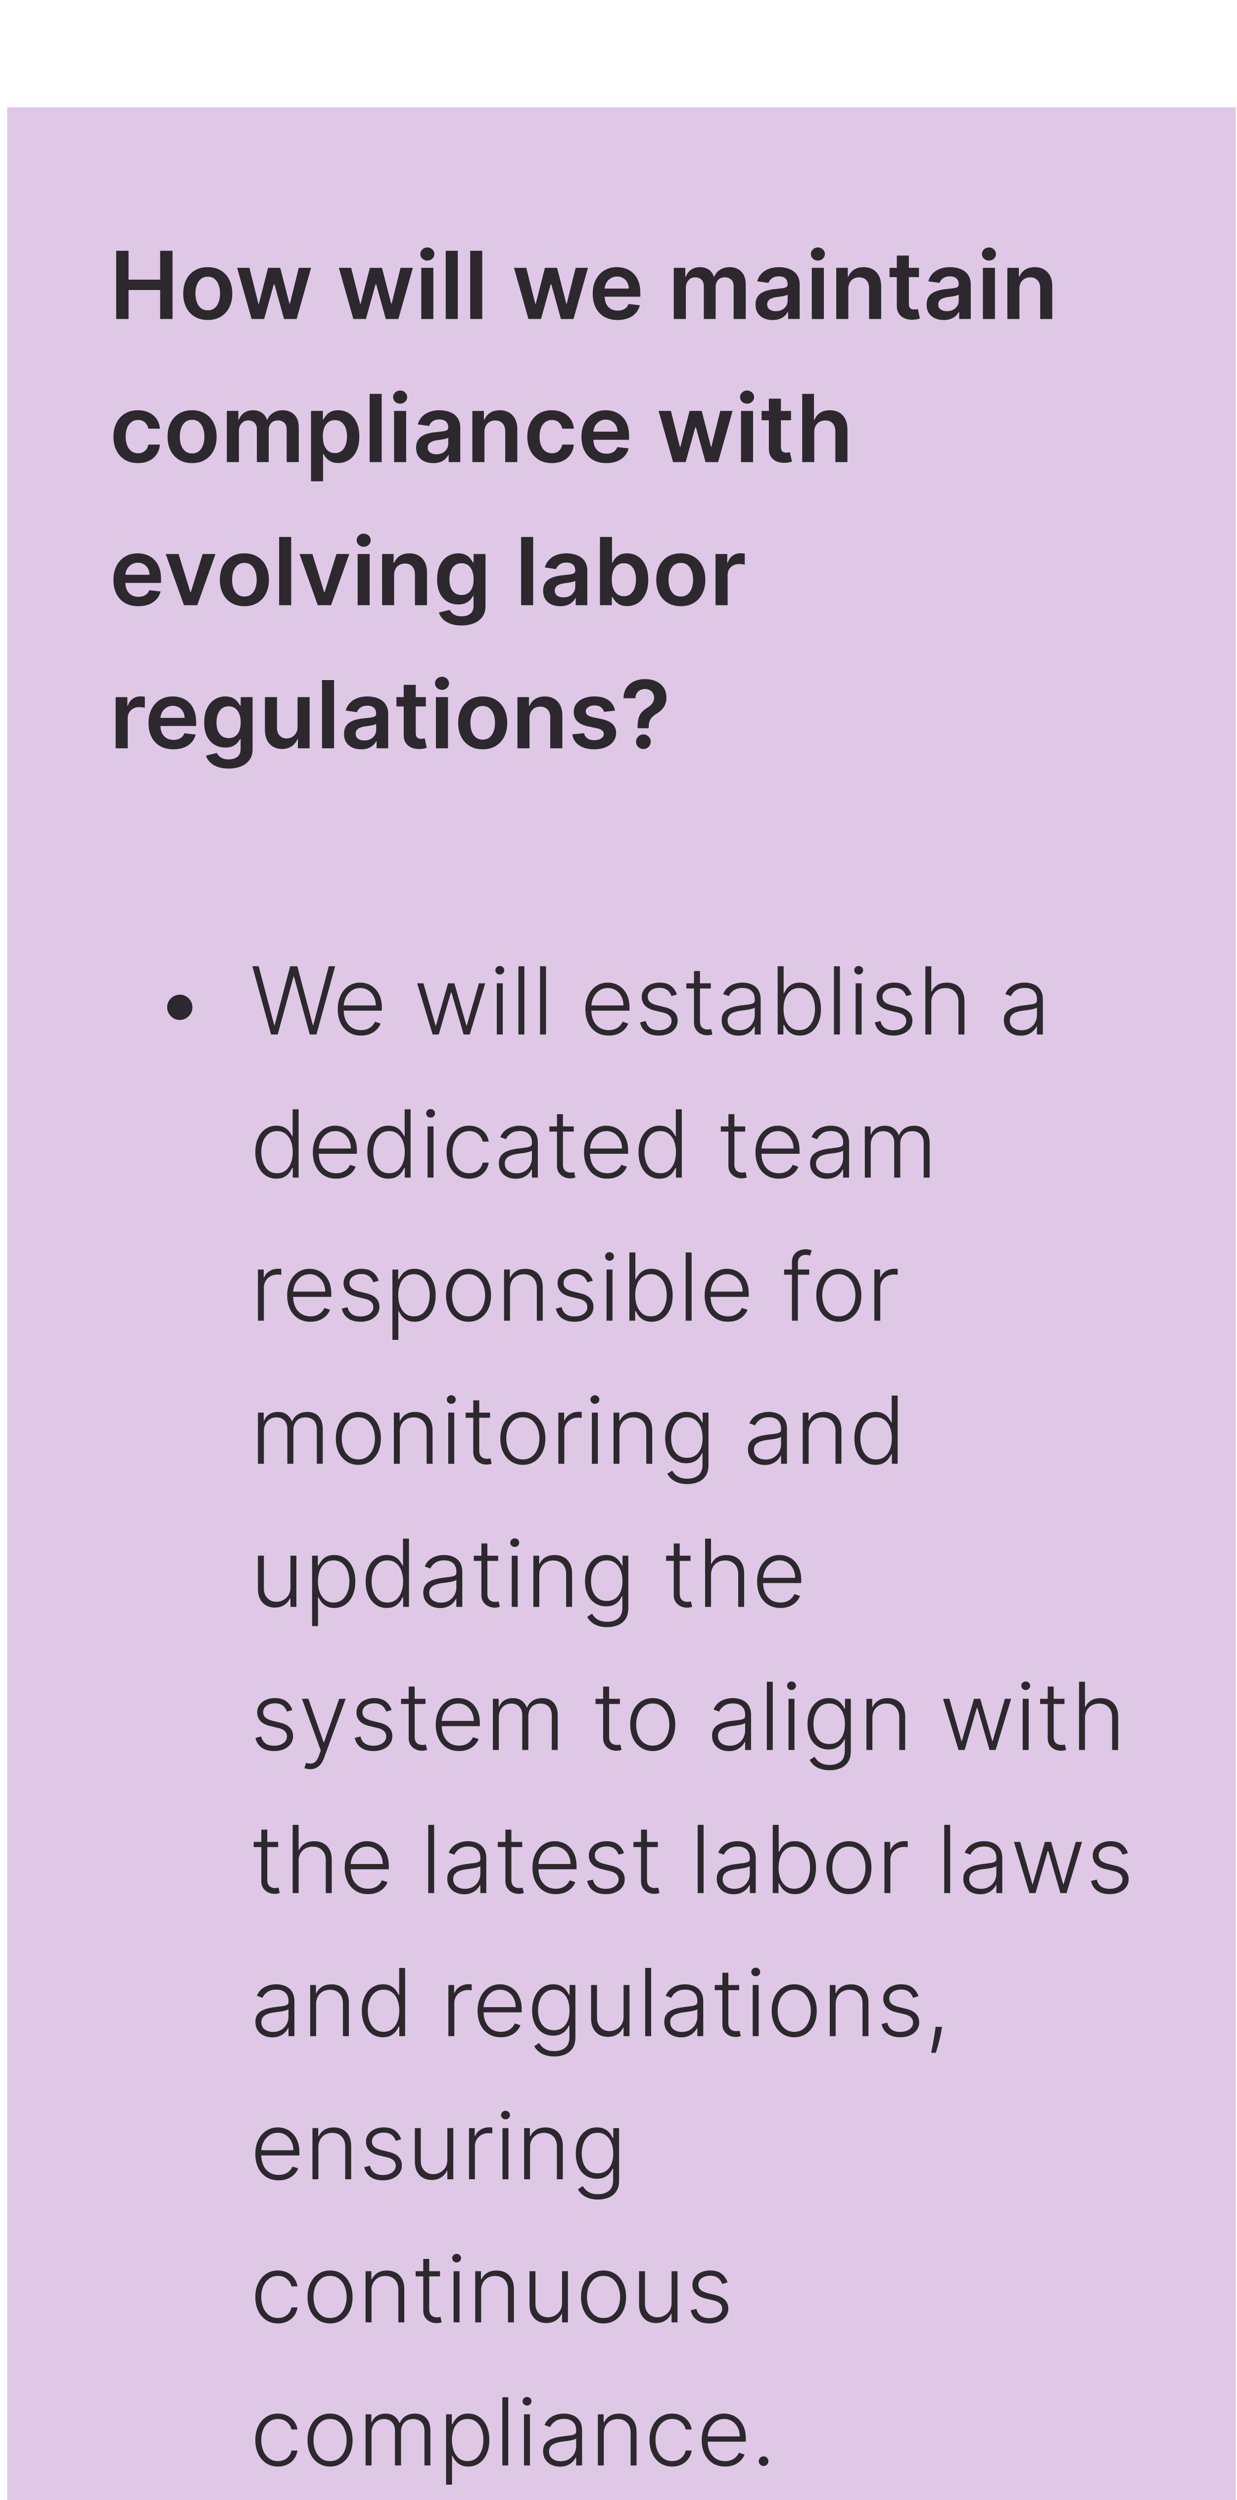 <svg xmlns="http://www.w3.org/2000/svg" width="147" height="297" fill="none"><g filter="url(#a)"><path fill="#DEC8E6" d="M.856.207h146V296.51h-146z"/><path fill="#000" fill-opacity=".8" d="M13.807 25.358v-8.105h1.468v3.431h3.756v-3.431h1.472v8.105h-1.472v-3.443h-3.756v3.443h-1.468zm10.882.12c-.594 0-1.109-.132-1.544-.393a2.66 2.66 0 0 1-1.013-1.096c-.238-.47-.356-1.018-.356-1.646 0-.628.118-1.178.356-1.65.24-.473.578-.84 1.013-1.101.435-.261.95-.392 1.544-.392.593 0 1.108.13 1.543.392a2.63 2.63 0 0 1 1.01 1.1c.24.473.36 1.023.36 1.65 0 .629-.12 1.177-.36 1.647-.238.47-.575.835-1.01 1.096-.435.261-.95.392-1.543.392zm.007-1.149c.322 0 .591-.088.808-.265.216-.18.377-.42.483-.72.108-.3.162-.636.162-1.005 0-.372-.054-.709-.162-1.01a1.597 1.597 0 0 0-.483-.724c-.216-.18-.486-.269-.808-.269-.33 0-.604.09-.823.27-.216.178-.378.42-.487.723a3.054 3.054 0 0 0-.158 1.01c0 .369.053.704.158 1.005.109.3.27.54.487.72.22.177.494.265.823.265zm5.202 1.03-1.718-6.08h1.46l1.07 4.275h.055l1.092-4.275h1.445l1.092 4.25h.06l1.052-4.25h1.465l-1.722 6.08h-1.492l-1.14-4.109h-.083l-1.14 4.108h-1.496zm12.092 0-1.718-6.08h1.46l1.07 4.275h.055l1.092-4.275h1.445l1.092 4.25h.06l1.052-4.25h1.465l-1.722 6.08h-1.492l-1.14-4.109h-.083l-1.14 4.108H41.99zm8.073 0v-6.08h1.433v6.08h-1.433zm.72-6.943a.836.836 0 0 1-.586-.225.727.727 0 0 1-.245-.55c0-.217.082-.4.245-.55a.827.827 0 0 1 .586-.23c.23 0 .425.076.586.23.164.15.245.333.245.55a.727.727 0 0 1-.245.55.827.827 0 0 1-.586.225zm3.619-1.163v8.105h-1.433v-8.105h1.433zm2.906 0v8.105h-1.433v-8.105h1.433zm5.492 8.105-1.718-6.079h1.46l1.07 4.275h.055l1.092-4.275h1.445l1.092 4.25h.06l1.052-4.25h1.465l-1.722 6.08h-1.492l-1.14-4.109h-.083l-1.14 4.108H62.8zm10.59.12c-.61 0-1.136-.128-1.579-.38a2.574 2.574 0 0 1-1.017-1.085c-.238-.47-.356-1.023-.356-1.659 0-.625.118-1.174.356-1.646.24-.475.575-.844 1.005-1.108.43-.267.935-.4 1.516-.4.375 0 .728.06 1.06.182.336.119.631.304.887.554.259.25.462.57.61.958.147.385.221.844.221 1.377v.44H71.11v-.966h3.61a1.542 1.542 0 0 0-.178-.732 1.295 1.295 0 0 0-.487-.51 1.369 1.369 0 0 0-.72-.187c-.293 0-.55.071-.772.214-.222.14-.395.324-.519.554a1.593 1.593 0 0 0-.185.748v.843c0 .354.064.657.193.91.13.251.31.444.543.578.232.132.504.198.815.198.208 0 .397-.029.566-.087.169-.06.315-.15.44-.265.123-.116.217-.26.28-.432l1.338.15a2.085 2.085 0 0 1-.483.927 2.354 2.354 0 0 1-.902.61 3.457 3.457 0 0 1-1.259.213zm6.68-.12V19.28h1.37v1.033h.07c.127-.348.337-.62.63-.815.293-.198.642-.297 1.049-.297.411 0 .758.1 1.04.3.285.199.486.47.602.812h.063c.135-.338.362-.607.681-.807.322-.203.703-.305 1.144-.305.56 0 1.016.177 1.37.53.353.354.53.87.53 1.548v4.08h-1.437V21.5c0-.378-.1-.654-.3-.828a1.074 1.074 0 0 0-.737-.265c-.346 0-.616.108-.811.325-.193.213-.29.492-.29.835v3.791H83.64V21.44c0-.314-.095-.565-.285-.752-.187-.187-.433-.28-.736-.28a1.04 1.04 0 0 0-.562.157c-.17.103-.304.25-.404.44-.1.187-.15.406-.15.657v3.696H80.07zm11.752.123c-.386 0-.733-.069-1.041-.206a1.7 1.7 0 0 1-.729-.617c-.176-.272-.265-.607-.265-1.005 0-.343.064-.627.19-.851.127-.225.3-.404.519-.539.219-.134.465-.236.74-.304a5.95 5.95 0 0 1 .859-.155c.356-.037.645-.07.866-.099.222-.031.383-.079.483-.142.103-.066.155-.168.155-.305v-.024c0-.298-.089-.529-.266-.692-.176-.164-.43-.246-.763-.246-.351 0-.63.077-.835.23a1.14 1.14 0 0 0-.412.542l-1.338-.19c.106-.37.28-.678.523-.926.242-.25.54-.438.89-.562a3.4 3.4 0 0 1 1.164-.19c.293 0 .584.034.874.103.29.069.556.182.796.34.24.156.433.368.578.637.147.27.221.606.221 1.01v4.068h-1.377v-.835h-.047c-.088.17-.21.328-.368.475a1.77 1.77 0 0 1-.59.352c-.235.088-.51.131-.827.131zm.372-1.053c.287 0 .537-.056.748-.17a1.27 1.27 0 0 0 .487-.459 1.17 1.17 0 0 0 .174-.621v-.717a.675.675 0 0 1-.23.103c-.106.032-.224.06-.356.083a10.72 10.72 0 0 1-.392.064l-.336.047a2.55 2.55 0 0 0-.574.143.953.953 0 0 0-.4.277.677.677 0 0 0-.146.45c0 .265.096.464.288.599.193.134.439.201.737.201zm4.278.93V19.28h1.433v6.08h-1.433zm.72-6.942a.836.836 0 0 1-.585-.225.727.727 0 0 1-.246-.55c0-.217.082-.4.246-.55a.827.827 0 0 1 .585-.23c.23 0 .425.076.586.23.164.15.245.333.245.55a.727.727 0 0 1-.245.55.827.827 0 0 1-.586.225zm3.619 3.38v3.562h-1.433V19.28h1.369v1.033h.072c.139-.34.362-.61.669-.811.308-.2.689-.3 1.143-.3.42 0 .785.089 1.097.268.314.18.556.44.728.78.174.34.26.753.257 1.239v3.87h-1.433V21.71c0-.406-.105-.724-.316-.953-.209-.23-.498-.345-.867-.345a1.33 1.33 0 0 0-.669.166 1.157 1.157 0 0 0-.455.471 1.592 1.592 0 0 0-.162.748zm8.394-2.517v1.108h-3.495V19.28h3.495zm-2.632-1.456h1.433v5.707c0 .192.029.34.087.443.061.1.14.169.238.206a.905.905 0 0 0 .324.055 1.958 1.958 0 0 0 .42-.055l.241 1.12a2.697 2.697 0 0 1-.843.143 2.337 2.337 0 0 1-.97-.163 1.51 1.51 0 0 1-.684-.562c-.167-.253-.248-.57-.246-.95v-5.944zm5.58 7.658c-.385 0-.732-.069-1.041-.206a1.697 1.697 0 0 1-.728-.617c-.177-.272-.266-.607-.266-1.005 0-.343.064-.627.19-.851.127-.225.3-.404.519-.539.219-.134.466-.236.74-.304a5.95 5.95 0 0 1 .859-.155c.356-.037.645-.07.867-.099.221-.031.382-.079.482-.142.103-.066.155-.168.155-.305v-.024c0-.298-.089-.529-.265-.692-.177-.164-.432-.246-.764-.246-.351 0-.629.077-.835.23a1.14 1.14 0 0 0-.412.542l-1.338-.19c.106-.37.28-.678.523-.926a2.28 2.28 0 0 1 .89-.562 3.41 3.41 0 0 1 1.164-.19c.293 0 .584.034.875.103.29.069.555.182.795.34.24.156.433.368.578.637.148.27.222.606.222 1.01v4.068h-1.378v-.835h-.047c-.087.17-.21.328-.368.475a1.778 1.778 0 0 1-.59.352 2.357 2.357 0 0 1-.827.131zm.372-1.053c.287 0 .537-.056.748-.17.211-.116.373-.269.487-.459a1.17 1.17 0 0 0 .174-.621v-.717a.682.682 0 0 1-.23.103c-.105.032-.224.06-.356.083-.132.024-.262.045-.392.064l-.336.047a2.55 2.55 0 0 0-.574.143.955.955 0 0 0-.4.277.68.68 0 0 0-.146.45c0 .265.096.464.289.599.192.134.438.201.736.201zm4.278.93V19.28h1.433v6.08h-1.433zm.721-6.942a.835.835 0 0 1-.586-.225.726.726 0 0 1-.246-.55c0-.217.082-.4.246-.55a.827.827 0 0 1 .586-.23c.229 0 .424.076.585.23.164.15.246.333.246.55a.726.726 0 0 1-.246.55.826.826 0 0 1-.585.225zm3.618 3.38v3.562h-1.433V19.28h1.37v1.033h.071c.14-.34.363-.61.669-.811.308-.2.69-.3 1.144-.3.419 0 .784.089 1.096.268.314.18.557.44.728.78.174.34.26.753.257 1.239v3.87h-1.432V21.71c0-.406-.106-.724-.317-.953-.208-.23-.497-.345-.867-.345-.25 0-.473.056-.669.166a1.157 1.157 0 0 0-.455.471 1.592 1.592 0 0 0-.162.748zM16.395 42.477c-.607 0-1.128-.133-1.563-.4a2.67 2.67 0 0 1-1.002-1.104c-.232-.472-.348-1.016-.348-1.63 0-.618.119-1.163.356-1.635a2.66 2.66 0 0 1 1.006-1.108c.435-.267.95-.4 1.543-.4.493 0 .93.091 1.31.273.383.18.687.434.914.764.227.327.357.71.388 1.148h-1.37a1.31 1.31 0 0 0-.395-.732c-.206-.198-.482-.297-.827-.297-.293 0-.55.079-.772.237a1.52 1.52 0 0 0-.518.673c-.122.293-.183.644-.183 1.053 0 .414.061.77.183 1.068.121.296.291.524.51.685.222.158.482.238.78.238.21 0 .4-.04.566-.12.169-.08.31-.198.423-.351.114-.153.192-.34.234-.558H19c-.035.43-.162.81-.38 1.143a2.25 2.25 0 0 1-.895.776c-.378.185-.82.277-1.33.277zm6.432 0c-.593 0-1.108-.13-1.543-.392a2.66 2.66 0 0 1-1.013-1.096c-.238-.47-.357-1.018-.357-1.646 0-.628.12-1.179.357-1.65.24-.473.578-.84 1.013-1.101.435-.261.95-.392 1.543-.392.594 0 1.108.13 1.544.392.435.261.772.628 1.01 1.1.24.472.36 1.023.36 1.65 0 .629-.12 1.177-.36 1.647-.238.47-.575.835-1.01 1.096-.435.261-.95.392-1.544.392zm.008-1.148c.322 0 .591-.088.808-.265.216-.18.377-.42.482-.72.109-.3.163-.636.163-1.005 0-.372-.054-.709-.163-1.01a1.597 1.597 0 0 0-.482-.724c-.217-.18-.486-.269-.808-.269-.33 0-.604.09-.823.27-.216.178-.379.42-.487.723a3.054 3.054 0 0 0-.158 1.01c0 .369.053.704.158 1.005.108.3.27.54.487.72.219.177.494.265.823.265zm4.121 1.03v-6.08h1.37v1.033h.071a1.61 1.61 0 0 1 .63-.815c.292-.198.642-.297 1.048-.297.412 0 .759.1 1.041.3.285.199.486.47.602.812h.063c.134-.337.361-.607.68-.807.322-.203.704-.305 1.144-.305.56 0 1.016.177 1.37.53.353.354.53.87.53 1.548v4.08h-1.437V38.5c0-.378-.1-.654-.3-.828a1.074 1.074 0 0 0-.736-.265c-.346 0-.617.108-.812.325-.192.214-.289.492-.289.835v3.791h-1.405V38.44c0-.314-.095-.564-.285-.752-.187-.187-.432-.28-.736-.28a1.04 1.04 0 0 0-.562.157c-.169.103-.303.25-.404.44-.1.187-.15.406-.15.657v3.696h-1.433zm10.003 2.28v-8.36h1.409v1.005h.083c.074-.147.178-.304.312-.47a1.66 1.66 0 0 1 .547-.432c.23-.121.522-.182.878-.182.47 0 .893.12 1.27.36.38.238.681.59.903 1.057.224.464.337 1.034.337 1.71 0 .667-.11 1.235-.329 1.702-.219.467-.517.823-.895 1.068a2.3 2.3 0 0 1-1.282.368c-.348 0-.637-.058-.867-.174a1.764 1.764 0 0 1-.554-.42 2.719 2.719 0 0 1-.32-.47h-.06v3.237H36.96zm1.405-5.32c0 .393.055.737.166 1.033.113.295.276.526.487.692.213.164.472.246.775.246.317 0 .582-.085.796-.254.214-.171.375-.404.483-.7.11-.298.166-.637.166-1.017 0-.378-.054-.713-.162-1.006a1.51 1.51 0 0 0-.483-.688c-.214-.166-.48-.25-.8-.25a1.26 1.26 0 0 0-.78.242c-.213.16-.375.387-.486.677-.108.29-.162.632-.162 1.025zm6.993-5.066v8.105h-1.433v-8.105h1.433zm1.473 8.105V36.28h1.433v6.08H46.83zm.72-6.942a.835.835 0 0 1-.585-.225.727.727 0 0 1-.245-.55c0-.217.081-.4.245-.55a.827.827 0 0 1 .586-.23c.23 0 .424.077.585.23a.72.72 0 0 1 .246.55.727.727 0 0 1-.245.55.827.827 0 0 1-.586.225zm3.936 7.065c-.386 0-.732-.069-1.041-.206a1.7 1.7 0 0 1-.728-.617c-.177-.272-.266-.607-.266-1.005 0-.343.064-.627.19-.851.127-.225.3-.404.519-.539.219-.134.466-.236.74-.304a5.95 5.95 0 0 1 .859-.155c.356-.037.645-.07.867-.099.221-.031.382-.079.482-.142.103-.066.155-.168.155-.305v-.024c0-.298-.089-.529-.265-.692-.177-.164-.432-.246-.764-.246-.351 0-.63.077-.835.23-.203.153-.34.334-.412.542l-1.338-.19c.106-.37.28-.678.523-.926.242-.25.54-.438.89-.562a3.4 3.4 0 0 1 1.164-.19c.293 0 .584.034.874.103.29.069.556.182.796.34.24.156.433.368.578.638.148.269.222.605.222 1.009v4.068h-1.378v-.835h-.047a1.74 1.74 0 0 1-.368.475 1.768 1.768 0 0 1-.59.352c-.235.088-.51.131-.827.131zm.372-1.053c.287 0 .537-.056.748-.17a1.27 1.27 0 0 0 .487-.459 1.17 1.17 0 0 0 .174-.621v-.717a.674.674 0 0 1-.23.103c-.105.032-.224.06-.356.083a10.68 10.68 0 0 1-.392.064l-.336.047a2.55 2.55 0 0 0-.574.143.953.953 0 0 0-.4.277.677.677 0 0 0-.146.45c0 .265.096.464.289.599.192.134.438.201.736.201zm5.71-2.632v3.562h-1.432V36.28h1.37v1.033h.07c.14-.34.364-.61.67-.811.308-.2.69-.3 1.143-.3.42 0 .785.089 1.097.268.314.18.556.44.728.78.174.34.26.753.257 1.239v3.87H60.04V38.71c0-.406-.106-.724-.317-.954-.209-.23-.498-.344-.867-.344-.25 0-.473.056-.669.166a1.153 1.153 0 0 0-.455.471 1.591 1.591 0 0 0-.162.748zm8.011 3.681c-.606 0-1.127-.133-1.563-.4a2.67 2.67 0 0 1-1.001-1.104c-.232-.472-.349-1.016-.349-1.63 0-.618.12-1.163.357-1.635a2.66 2.66 0 0 1 1.005-1.108c.435-.267.95-.4 1.543-.4.494 0 .93.091 1.31.273.383.18.688.434.915.764.227.327.356.71.388 1.148h-1.37a1.31 1.31 0 0 0-.395-.732c-.206-.198-.482-.297-.828-.297-.293 0-.55.079-.771.237a1.52 1.52 0 0 0-.519.673c-.121.293-.182.644-.182 1.053 0 .414.06.77.182 1.068.121.296.292.524.51.685.222.158.482.238.78.238.211 0 .4-.04.566-.12.17-.08.31-.198.424-.351a1.36 1.36 0 0 0 .233-.558h1.37c-.035.43-.161.81-.38 1.143a2.25 2.25 0 0 1-.895.776c-.377.185-.82.277-1.33.277zm6.472 0c-.61 0-1.136-.127-1.579-.38a2.573 2.573 0 0 1-1.017-1.084c-.237-.47-.356-1.023-.356-1.659 0-.625.119-1.174.356-1.646.24-.475.575-.844 1.005-1.108.43-.267.936-.4 1.516-.4.375 0 .728.06 1.06.182a2.4 2.4 0 0 1 .888.554c.258.25.461.57.609.958.148.385.222.844.222 1.377v.44h-4.983v-.966h3.61a1.54 1.54 0 0 0-.179-.732 1.294 1.294 0 0 0-.487-.51 1.369 1.369 0 0 0-.72-.187c-.293 0-.55.071-.772.214-.221.14-.394.324-.518.554a1.593 1.593 0 0 0-.186.748v.843c0 .354.064.657.194.91.129.251.31.444.542.578.232.132.504.198.815.198.209 0 .397-.029.566-.087.169-.06.316-.15.44-.265.124-.116.217-.26.28-.432l1.338.15a2.084 2.084 0 0 1-.483.927 2.354 2.354 0 0 1-.902.61 3.457 3.457 0 0 1-1.259.213zm7.935-.119-1.718-6.079h1.46l1.07 4.275h.055l1.092-4.275h1.445l1.092 4.25h.06l1.052-4.25h1.464l-1.721 6.08h-1.492l-1.14-4.109h-.083l-1.14 4.108h-1.496zm8.073 0V36.28h1.432v6.08H88.06zm.72-6.942a.836.836 0 0 1-.586-.225.727.727 0 0 1-.245-.55c0-.217.082-.4.245-.55a.827.827 0 0 1 .586-.23.82.82 0 0 1 .586.23c.163.15.245.333.245.55a.727.727 0 0 1-.245.55.827.827 0 0 1-.586.225zM94 36.28v1.108h-3.494V36.28H94zm-2.632-1.456h1.433v5.707c0 .192.03.34.087.443.06.1.14.169.238.206a.911.911 0 0 0 .324.055 1.4 1.4 0 0 0 .246-.02 2.17 2.17 0 0 0 .174-.035l.241 1.12a3.2 3.2 0 0 1-.328.087 2.69 2.69 0 0 1-.515.055 2.335 2.335 0 0 1-.97-.162 1.508 1.508 0 0 1-.684-.562c-.166-.253-.248-.57-.246-.95v-5.944zm5.394 3.973v3.562h-1.433v-8.105h1.401v3.06h.072c.142-.344.362-.614.66-.812.301-.2.684-.3 1.148-.3.422 0 .79.087 1.104.264.314.177.557.436.729.776.174.34.261.756.261 1.247v3.87h-1.433V38.71c0-.409-.105-.727-.317-.954-.208-.23-.5-.344-.878-.344-.253 0-.48.056-.68.166a1.164 1.164 0 0 0-.468.471c-.11.206-.166.456-.166.748zm-80.328 20.68c-.609 0-1.135-.127-1.579-.38a2.573 2.573 0 0 1-1.017-1.084c-.237-.47-.356-1.023-.356-1.659 0-.625.119-1.174.356-1.646.24-.475.575-.844 1.006-1.108.43-.267.935-.4 1.515-.4.375 0 .729.06 1.061.182a2.4 2.4 0 0 1 .887.554c.258.25.461.57.61.958.147.385.22.844.22 1.377v.44h-4.982v-.966h3.61a1.54 1.54 0 0 0-.179-.732 1.294 1.294 0 0 0-.487-.51 1.369 1.369 0 0 0-.72-.187c-.293 0-.55.071-.772.214-.221.14-.394.324-.518.554a1.593 1.593 0 0 0-.186.748v.843c0 .354.064.657.194.91.13.251.31.444.542.578.232.132.504.198.815.198.209 0 .397-.029.566-.087.17-.06.316-.15.44-.265.124-.116.217-.26.28-.432l1.338.15a2.084 2.084 0 0 1-.482.927 2.354 2.354 0 0 1-.903.61 3.457 3.457 0 0 1-1.259.213zm9.172-6.198-2.165 6.08h-1.583l-2.165-6.08h1.527l1.398 4.516h.063l1.401-4.516h1.524zm3.436 6.198c-.594 0-1.108-.13-1.544-.392a2.661 2.661 0 0 1-1.013-1.096c-.237-.47-.356-1.018-.356-1.646 0-.628.119-1.179.356-1.65.24-.473.578-.84 1.014-1.101.435-.261.95-.392 1.543-.392.594 0 1.108.13 1.544.392a2.63 2.63 0 0 1 1.009 1.1c.24.472.36 1.023.36 1.65 0 .629-.12 1.177-.36 1.647-.238.47-.574.835-1.01 1.096-.435.261-.95.392-1.543.392zm.008-1.148c.322 0 .591-.088.807-.265.217-.18.378-.42.483-.72.108-.3.163-.636.163-1.005 0-.372-.055-.709-.163-1.01a1.597 1.597 0 0 0-.483-.724c-.216-.18-.485-.269-.807-.269-.33 0-.604.09-.823.27-.217.178-.379.42-.487.723a3.028 3.028 0 0 0-.158 1.01c0 .369.052.704.158 1.005.108.3.27.54.487.72.219.177.493.265.823.265zm5.554-7.076v8.105H33.17v-8.105h1.433zm6.903 2.026-2.165 6.08H37.76l-2.165-6.08h1.528l1.397 4.516h.063l1.401-4.516h1.524zm.992 6.08v-6.08h1.432v6.08H42.5zm.72-6.943a.836.836 0 0 1-.586-.225.727.727 0 0 1-.245-.55c0-.217.082-.4.245-.55a.828.828 0 0 1 .586-.23.82.82 0 0 1 .586.23.72.72 0 0 1 .245.55.727.727 0 0 1-.245.55.827.827 0 0 1-.586.225zm3.618 3.38v3.562h-1.432V53.28h1.369v1.033h.071c.14-.34.363-.61.67-.811.308-.2.69-.3 1.143-.3.42 0 .785.089 1.096.268.314.18.557.44.728.78.175.34.26.753.258 1.239v3.87h-1.433V55.71c0-.406-.106-.724-.317-.954-.208-.23-.497-.344-.866-.344-.251 0-.474.056-.67.166a1.153 1.153 0 0 0-.454.471 1.59 1.59 0 0 0-.163.748zm8.003 5.969c-.515 0-.957-.07-1.326-.21a2.354 2.354 0 0 1-.89-.554 1.919 1.919 0 0 1-.467-.772l1.29-.313c.058.12.142.237.253.353.11.118.26.216.447.293.19.079.43.118.717.118.406 0 .742-.099 1.009-.297.266-.195.4-.517.4-.965v-1.152H56.2c-.073.148-.182.3-.324.455-.14.156-.326.287-.558.392-.23.106-.519.158-.867.158-.467 0-.89-.11-1.27-.328-.378-.222-.678-.552-.903-.99-.221-.44-.332-.992-.332-1.654 0-.667.11-1.23.332-1.69.225-.462.527-.811.907-1.049.38-.24.803-.36 1.27-.36.356 0 .65.06.879.182.232.119.417.263.554.431.137.167.241.324.313.471h.079V53.28h1.413v6.178c0 .52-.125.95-.373 1.29a2.218 2.218 0 0 1-1.017.764c-.43.17-.918.254-1.464.254zm.012-3.618c.303 0 .562-.074.776-.221.213-.148.376-.36.486-.638.111-.277.167-.609.167-.997 0-.383-.056-.718-.167-1.005a1.434 1.434 0 0 0-.482-.669 1.248 1.248 0 0 0-.78-.241c-.32 0-.586.083-.8.249a1.51 1.51 0 0 0-.483.685 2.774 2.774 0 0 0-.162.981c0 .372.054.698.163.978.11.277.273.493.486.649.217.153.482.23.796.23zm8.507-6.894v8.105h-1.433v-8.105h1.433zm3.223 8.228c-.385 0-.732-.069-1.041-.206a1.7 1.7 0 0 1-.728-.617c-.177-.272-.266-.607-.266-1.005 0-.343.064-.627.19-.851.127-.225.3-.404.519-.539.219-.134.466-.236.74-.304a5.95 5.95 0 0 1 .859-.155c.356-.037.645-.07.867-.099.221-.031.382-.079.483-.142.102-.066.154-.168.154-.305v-.024c0-.298-.089-.529-.265-.692-.177-.164-.432-.246-.764-.246-.351 0-.63.077-.835.23a1.14 1.14 0 0 0-.412.542l-1.338-.19c.106-.37.28-.678.523-.926.242-.25.54-.438.89-.562.351-.127.74-.19 1.164-.19.293 0 .584.034.874.103.29.069.556.182.796.34.24.156.433.368.578.638.148.269.222.605.222 1.009v4.068h-1.378v-.835h-.047a1.74 1.74 0 0 1-.368.475 1.768 1.768 0 0 1-.59.352c-.235.088-.51.131-.827.131zm.372-1.053c.287 0 .537-.056.748-.17a1.27 1.27 0 0 0 .487-.459 1.17 1.17 0 0 0 .174-.621v-.717a.676.676 0 0 1-.23.103c-.105.032-.224.06-.356.083a10.68 10.68 0 0 1-.392.064l-.336.047a2.55 2.55 0 0 0-.574.143.952.952 0 0 0-.4.277.676.676 0 0 0-.146.45c0 .265.096.464.289.599.192.134.438.201.736.201zm4.342.93v-8.105h1.432v3.032h.06c.074-.148.178-.305.312-.471.135-.17.317-.313.546-.432.23-.121.523-.182.879-.182.47 0 .893.12 1.27.36.38.238.681.59.903 1.057.224.464.336 1.034.336 1.71 0 .667-.11 1.235-.328 1.702-.22.467-.517.823-.895 1.068a2.3 2.3 0 0 1-1.282.368c-.348 0-.637-.058-.867-.174a1.763 1.763 0 0 1-.554-.42 2.713 2.713 0 0 1-.32-.47h-.084v.957h-1.408zm1.404-3.04c0 .394.056.738.167 1.034.113.295.275.526.486.692.214.164.473.246.776.246.317 0 .582-.085.796-.254.213-.171.374-.404.483-.7.11-.298.166-.637.166-1.017a2.89 2.89 0 0 0-.162-1.006 1.51 1.51 0 0 0-.483-.688c-.214-.166-.48-.25-.8-.25a1.26 1.26 0 0 0-.78.242c-.213.16-.375.387-.486.677-.108.29-.162.632-.162 1.025zm8.204 3.16c-.594 0-1.108-.132-1.543-.393a2.66 2.66 0 0 1-1.014-1.096c-.237-.47-.356-1.018-.356-1.646 0-.628.119-1.179.356-1.65.24-.473.578-.84 1.014-1.101.435-.261.95-.392 1.543-.392.594 0 1.108.13 1.544.392a2.63 2.63 0 0 1 1.009 1.1c.24.472.36 1.023.36 1.65 0 .629-.12 1.177-.36 1.647-.238.47-.574.835-1.01 1.096-.435.261-.95.392-1.543.392zm.008-1.149c.322 0 .591-.088.807-.265.217-.18.378-.42.483-.72.108-.3.162-.636.162-1.005 0-.372-.054-.709-.162-1.01a1.597 1.597 0 0 0-.483-.724c-.216-.18-.485-.269-.807-.269-.33 0-.604.09-.823.27-.217.178-.379.42-.487.723a3.028 3.028 0 0 0-.158 1.01c0 .369.052.704.158 1.005.108.3.27.54.487.72.219.177.493.265.823.265zm4.121 1.03v-6.08h1.39v1.013h.063c.11-.35.3-.621.57-.81.271-.194.581-.29.93-.29.079 0 .167.004.265.012.1.005.183.014.249.028v1.318a1.505 1.505 0 0 0-.289-.056 2.654 2.654 0 0 0-.376-.027 1.45 1.45 0 0 0-.704.17 1.24 1.24 0 0 0-.487.463 1.305 1.305 0 0 0-.178.684v3.574h-1.433zm-71.29 17v-6.08h1.39v1.013h.063c.11-.35.3-.621.57-.81.271-.194.582-.29.93-.29.079 0 .167.004.265.012.1.005.183.015.25.028v1.318a1.505 1.505 0 0 0-.29-.056 2.653 2.653 0 0 0-.376-.027c-.26 0-.496.056-.704.17a1.24 1.24 0 0 0-.487.463 1.304 1.304 0 0 0-.178.684v3.574h-1.433zm6.86.118c-.61 0-1.136-.127-1.58-.38a2.573 2.573 0 0 1-1.016-1.084c-.238-.47-.356-1.023-.356-1.659 0-.625.118-1.174.356-1.646.24-.475.575-.844 1.005-1.108.43-.267.935-.4 1.516-.4.375 0 .728.06 1.06.182.336.119.631.304.887.554.259.25.462.57.61.958.147.385.221.844.221 1.377v.44h-4.983v-.966h3.61a1.54 1.54 0 0 0-.178-.732 1.295 1.295 0 0 0-.487-.51 1.369 1.369 0 0 0-.72-.187c-.293 0-.55.071-.772.214-.222.14-.395.324-.519.554a1.595 1.595 0 0 0-.186.748v.843c0 .354.065.657.194.91.13.251.31.444.543.578.232.132.503.198.815.198.208 0 .397-.029.566-.087.169-.06.315-.15.44-.265.123-.116.217-.26.28-.432l1.338.15a2.085 2.085 0 0 1-.483.927 2.354 2.354 0 0 1-.902.61 3.457 3.457 0 0 1-1.259.213zm6.56 2.288c-.515 0-.957-.07-1.327-.21a2.353 2.353 0 0 1-.89-.554 1.919 1.919 0 0 1-.467-.772l1.29-.313c.058.12.143.237.253.353.111.118.26.216.448.293.19.079.428.118.716.118.406 0 .743-.099 1.01-.297.266-.195.399-.517.399-.965v-1.152h-.071c-.074.148-.182.3-.325.455a1.66 1.66 0 0 1-.558.392c-.23.106-.518.158-.867.158-.467 0-.89-.11-1.27-.328-.378-.222-.678-.552-.903-.99-.221-.44-.332-.992-.332-1.654 0-.668.11-1.23.332-1.69.225-.462.527-.811.907-1.049.38-.24.803-.36 1.27-.36.356 0 .65.06.879.182.232.119.417.263.554.431.137.167.241.324.313.471h.079V70.28h1.413v6.178c0 .52-.124.95-.372 1.29a2.223 2.223 0 0 1-1.017.764c-.43.17-.919.254-1.465.254zm.011-3.618c.303 0 .562-.074.776-.221.213-.148.376-.36.486-.638.111-.277.167-.609.167-.997 0-.382-.056-.718-.167-1.005a1.434 1.434 0 0 0-.482-.669 1.248 1.248 0 0 0-.78-.242c-.32 0-.586.084-.8.25a1.511 1.511 0 0 0-.482.685 2.774 2.774 0 0 0-.163.981c0 .372.055.698.163.978.11.277.273.493.486.649.217.153.482.23.796.23zm8.185-1.345v-3.523h1.432v6.08h-1.389v-1.081h-.063c-.137.34-.363.619-.677.835-.311.216-.695.325-1.152.325a2.07 2.07 0 0 1-1.056-.266 1.839 1.839 0 0 1-.713-.78c-.171-.342-.257-.757-.257-1.242v-3.87h1.433v3.648c0 .386.105.692.316.919.212.226.489.34.832.34.21 0 .415-.052.613-.154.198-.103.36-.256.487-.46.13-.205.194-.463.194-.771zm4.338-5.55v8.106h-1.432v-8.105h1.432zm3.223 8.23c-.385 0-.732-.07-1.04-.207a1.7 1.7 0 0 1-.729-.617c-.177-.272-.265-.607-.265-1.005 0-.343.063-.627.19-.851.126-.225.3-.404.518-.539a2.63 2.63 0 0 1 .74-.304c.277-.072.564-.123.86-.155.355-.037.644-.07.866-.099.222-.031.383-.079.483-.142.103-.066.154-.168.154-.305v-.024c0-.298-.088-.529-.265-.692-.177-.164-.431-.246-.764-.246-.35 0-.63.077-.835.23-.203.153-.34.334-.412.542l-1.337-.19c.105-.37.28-.678.522-.926.243-.25.54-.438.89-.562.351-.127.74-.19 1.164-.19.293 0 .585.034.875.103.29.069.555.182.795.34.24.156.433.368.578.638.148.269.222.605.222 1.009v4.068h-1.378v-.835h-.047c-.087.17-.21.328-.368.475a1.77 1.77 0 0 1-.59.352c-.235.088-.51.131-.827.131zm.372-1.054c.288 0 .537-.056.748-.17.211-.116.373-.269.487-.459a1.17 1.17 0 0 0 .174-.621v-.717a.676.676 0 0 1-.23.103c-.105.032-.224.06-.356.083a10.68 10.68 0 0 1-.392.064l-.336.047a2.55 2.55 0 0 0-.574.143.953.953 0 0 0-.4.277.677.677 0 0 0-.146.45c0 .265.096.464.289.599.193.134.438.201.736.201zm7.314-5.149v1.108h-3.495V70.28h3.495zm-2.632-1.456h1.433v5.707c0 .192.029.34.087.443.06.1.14.169.237.206a.912.912 0 0 0 .325.055 1.4 1.4 0 0 0 .245-.02c.077-.013.135-.025.174-.035l.242 1.12a3.2 3.2 0 0 1-.329.087c-.14.032-.31.05-.514.056a2.334 2.334 0 0 1-.97-.163 1.508 1.508 0 0 1-.684-.562c-.167-.253-.248-.57-.246-.95v-5.944zm3.83 7.535V70.28h1.433v6.08h-1.433zm.72-6.942a.836.836 0 0 1-.585-.225.727.727 0 0 1-.245-.55c0-.217.081-.4.245-.55a.828.828 0 0 1 .586-.23c.23 0 .425.076.585.23.164.15.246.333.246.55a.727.727 0 0 1-.246.55.827.827 0 0 1-.585.225zm4.838 7.061c-.594 0-1.108-.13-1.544-.392a2.66 2.66 0 0 1-1.013-1.096c-.237-.47-.356-1.019-.356-1.646 0-.628.119-1.178.356-1.65.24-.473.578-.84 1.014-1.101.435-.261.95-.392 1.543-.392.594 0 1.108.13 1.544.392a2.63 2.63 0 0 1 1.009 1.1c.24.473.36 1.023.36 1.65 0 .629-.12 1.177-.36 1.647-.238.47-.574.835-1.01 1.096-.435.262-.95.392-1.543.392zm.008-1.148c.322 0 .591-.088.807-.265.217-.18.378-.42.483-.72.108-.3.163-.636.163-1.005 0-.372-.055-.709-.163-1.01a1.597 1.597 0 0 0-.483-.724c-.216-.18-.485-.269-.807-.269-.33 0-.604.09-.823.27-.217.178-.379.42-.487.723a3.028 3.028 0 0 0-.158 1.01c0 .369.052.704.158 1.005.108.3.27.54.487.72.219.177.493.265.823.265zm5.554-2.533v3.562H61.49V70.28h1.37v1.033h.07c.14-.34.364-.61.67-.811.308-.2.69-.3 1.143-.3.42 0 .785.089 1.097.268.314.18.556.44.728.78.174.34.26.753.257 1.239v3.87h-1.433V72.71c0-.406-.105-.724-.316-.954-.209-.23-.498-.344-.867-.344-.25 0-.474.056-.669.166a1.153 1.153 0 0 0-.455.471 1.591 1.591 0 0 0-.162.748zm10.163-.91-1.306.143a1.05 1.05 0 0 0-.194-.373.964.964 0 0 0-.364-.28 1.327 1.327 0 0 0-.562-.107c-.298 0-.549.064-.752.194-.2.129-.3.296-.297.502a.526.526 0 0 0 .194.432c.135.11.357.201.665.273l1.037.221c.575.124 1.003.321 1.282.59.283.27.425.622.428 1.057a1.66 1.66 0 0 1-.336 1.013 2.16 2.16 0 0 1-.915.68c-.39.164-.839.246-1.345.246-.744 0-1.343-.156-1.797-.467a1.877 1.877 0 0 1-.812-1.31l1.398-.135a.985.985 0 0 0 .403.622c.206.14.474.21.804.21.34 0 .613-.07.819-.21.208-.14.313-.313.313-.519a.54.54 0 0 0-.202-.431c-.132-.113-.338-.2-.618-.261l-1.037-.218c-.583-.121-1.014-.326-1.294-.613-.28-.29-.418-.657-.415-1.1a1.56 1.56 0 0 1 .304-.974 2 2 0 0 1 .867-.641 3.36 3.36 0 0 1 1.286-.23c.713 0 1.274.152 1.682.455.412.304.667.714.764 1.231zm2.682 2.09v-.103c.002-.478.047-.858.134-1.14.09-.282.217-.51.38-.68a2.92 2.92 0 0 1 .598-.48c.16-.1.305-.21.431-.328.13-.121.231-.256.305-.404.074-.15.11-.318.11-.502a.987.987 0 0 0-.145-.543.994.994 0 0 0-.396-.356 1.181 1.181 0 0 0-.55-.126c-.188 0-.366.04-.535.122-.166.08-.305.2-.415.364a1.195 1.195 0 0 0-.182.614h-1.41c.014-.502.135-.921.365-1.259.232-.338.538-.59.918-.76a3.103 3.103 0 0 1 1.267-.253c.503 0 .947.088 1.33.265.385.177.684.429.898.756.216.325.324.71.324 1.156 0 .3-.049.57-.146.807a1.96 1.96 0 0 1-.408.633c-.177.185-.386.35-.63.495a2.68 2.68 0 0 0-.525.412c-.135.142-.235.31-.301.502-.064.19-.097.425-.1.705v.103H75.77zm.688 2.47a.844.844 0 0 1-.613-.254.834.834 0 0 1-.257-.617c0-.238.085-.44.257-.61a.844.844 0 0 1 .613-.253.84.84 0 0 1 .61.253.818.818 0 0 1 .261.61c0 .16-.04.307-.123.44a.91.91 0 0 1-.316.316.83.83 0 0 1-.432.114zm-55.091 32.183c-.274 0-.525-.067-.752-.202a1.555 1.555 0 0 1-.542-.546 1.478 1.478 0 0 1-.206-.752c0-.277.067-.528.202-.752a1.519 1.519 0 0 1 1.298-.748c.277 0 .528.068.752.206.227.134.408.315.542.542.137.224.206.475.206.752 0 .274-.069.525-.206.752a1.554 1.554 0 0 1-.542.546 1.43 1.43 0 0 1-.752.202zm10.844 1.729-2.22-8.105h.752l1.836 6.97h.064l1.836-6.97h.855l1.836 6.97h.064l1.836-6.97h.756l-2.22 8.105h-.792l-1.88-6.874h-.051l-1.88 6.874h-.792zm10.698.127c-.567 0-1.058-.132-1.472-.396a2.647 2.647 0 0 1-.962-1.104c-.224-.472-.336-1.016-.336-1.631 0-.612.112-1.155.336-1.63a2.73 2.73 0 0 1 .938-1.12 2.416 2.416 0 0 1 1.39-.408c.33 0 .647.061.953.182.306.119.58.302.823.55.246.246.44.556.582.93.143.372.214.813.214 1.322v.349h-4.75v-.622h4.03c0-.39-.08-.741-.238-1.053a1.845 1.845 0 0 0-.653-.744 1.712 1.712 0 0 0-.962-.273c-.385 0-.724.103-1.017.309a2.127 2.127 0 0 0-.688.815 2.548 2.548 0 0 0-.25 1.108v.373c0 .482.083.905.25 1.266.168.359.407.637.716.835.309.198.674.297 1.096.297.288 0 .54-.045.756-.135a1.602 1.602 0 0 0 .89-.862l.67.217a1.976 1.976 0 0 1-.456.709c-.208.216-.47.39-.783.522-.312.129-.67.194-1.077.194zm8.502-.127-1.836-6.079h.744l1.44 5.015h.052l1.437-5.015h.748l1.425 5.003h.055l1.44-5.003h.745l-1.836 6.079h-.729l-1.44-4.982h-.076l-1.44 4.982h-.729zm7.627 0v-6.079h.709v6.079h-.709zm.36-7.124a.52.52 0 0 1-.372-.146.484.484 0 0 1-.154-.36.47.47 0 0 1 .154-.356.512.512 0 0 1 .372-.151c.145 0 .27.05.372.151a.471.471 0 0 1 .155.356c0 .14-.052.26-.155.36a.52.52 0 0 1-.372.146zm2.916-.981v8.105h-.704v-8.105h.704zm2.569 0v8.105h-.705v-8.105h.705zm7.456 8.232c-.567 0-1.058-.132-1.472-.396a2.647 2.647 0 0 1-.962-1.104c-.224-.472-.336-1.016-.336-1.631 0-.612.112-1.155.336-1.63a2.73 2.73 0 0 1 .938-1.12 2.416 2.416 0 0 1 1.39-.408c.33 0 .647.061.953.182.306.119.58.302.824.55.245.246.439.556.581.93.143.372.214.813.214 1.322v.349h-4.75v-.622h4.03c0-.39-.08-.741-.238-1.053a1.846 1.846 0 0 0-.653-.744 1.712 1.712 0 0 0-.962-.273c-.385 0-.724.103-1.017.309a2.127 2.127 0 0 0-.688.815 2.547 2.547 0 0 0-.25 1.108v.373c0 .482.084.905.25 1.266.169.359.407.637.716.835.309.198.674.297 1.096.297.288 0 .54-.045.756-.135a1.6 1.6 0 0 0 .89-.862l.67.217a1.978 1.978 0 0 1-.456.709c-.208.216-.47.39-.783.522-.312.129-.67.194-1.077.194zm8.103-4.872-.645.182a1.701 1.701 0 0 0-.27-.495 1.229 1.229 0 0 0-.454-.352 1.612 1.612 0 0 0-.69-.131c-.41 0-.748.098-1.012.293-.264.196-.396.448-.396.756 0 .262.09.474.27.638.181.16.46.288.838.383l.918.226c.51.124.89.321 1.144.59.256.269.384.607.384 1.013 0 .343-.095.648-.285.914a1.91 1.91 0 0 1-.795.629 2.86 2.86 0 0 1-1.176.226c-.594 0-1.083-.133-1.468-.4-.386-.269-.632-.657-.74-1.163l.676-.167c.088.362.258.635.511.82.256.184.592.277 1.01.277.466 0 .84-.104 1.12-.313.279-.211.419-.475.419-.791a.846.846 0 0 0-.246-.618c-.163-.169-.411-.293-.744-.372l-.993-.237c-.528-.127-.918-.328-1.172-.602-.253-.274-.38-.615-.38-1.021 0-.335.091-.629.274-.883.182-.256.432-.456.752-.601a2.612 2.612 0 0 1 1.092-.218c.557 0 1.001.127 1.334.38.335.251.576.596.724 1.037zm4.024-1.334v.614h-2.901v-.614h2.901zm-1.995-1.456h.709v5.948c0 .254.043.453.13.598.087.142.2.244.34.305.14.058.29.087.448.087.092 0 .172-.006.237-.016a2.34 2.34 0 0 0 .175-.04l.15.638a1.72 1.72 0 0 1-.625.106c-.259 0-.508-.056-.748-.17a1.46 1.46 0 0 1-.586-.506c-.153-.225-.23-.503-.23-.835v-6.115zm5.293 7.674c-.367 0-.702-.071-1.005-.214a1.755 1.755 0 0 1-.725-.625c-.18-.275-.269-.607-.269-.997 0-.301.057-.555.17-.76.114-.206.275-.375.483-.507a2.69 2.69 0 0 1 .74-.313c.285-.076.6-.136.942-.178.34-.042.628-.079.863-.111.238-.031.418-.081.542-.15.124-.069.186-.179.186-.332v-.143c0-.414-.124-.74-.372-.977-.245-.241-.599-.361-1.06-.361-.438 0-.796.097-1.073.289-.274.193-.467.42-.578.681l-.669-.241c.138-.333.328-.598.57-.796.243-.2.515-.344.816-.431a3.06 3.06 0 0 1 1.639-.044c.252.061.487.166.704.317.216.148.391.355.526.621.135.264.202.599.202 1.005v4.128h-.705v-.961h-.043a1.96 1.96 0 0 1-1.001.938 2.22 2.22 0 0 1-.883.162zm.095-.645c.374 0 .7-.083.974-.25.274-.166.485-.386.633-.66a1.89 1.89 0 0 0 .225-.915v-.878a.693.693 0 0 1-.265.134c-.121.04-.262.075-.423.107a9.756 9.756 0 0 1-.475.075l-.428.056a3.918 3.918 0 0 0-.878.198 1.255 1.255 0 0 0-.558.372c-.13.155-.194.356-.194.601 0 .37.132.656.396.859.263.201.594.301.993.301zm4.557.506v-8.105h.709v3.186h.063c.08-.182.193-.37.34-.562.15-.193.347-.354.59-.483.245-.132.554-.198.926-.198.499 0 .937.132 1.314.396.377.261.672.628.883 1.1.21.47.316 1.017.316 1.643 0 .628-.105 1.178-.316 1.65-.209.472-.501.84-.879 1.104a2.21 2.21 0 0 1-1.306.396c-.37 0-.678-.066-.926-.198a1.848 1.848 0 0 1-.594-.487 2.793 2.793 0 0 1-.348-.57H93.1v1.128h-.685zm.697-3.035c0 .491.072.926.218 1.306.147.377.358.674.633.89.277.214.612.321 1.005.321.404 0 .745-.111 1.025-.333.28-.224.492-.526.637-.906a3.56 3.56 0 0 0 .218-1.278c0-.467-.073-.888-.218-1.263a2.008 2.008 0 0 0-.633-.89c-.28-.222-.623-.333-1.029-.333-.396 0-.732.107-1.01.321-.274.211-.483.504-.629.878a3.53 3.53 0 0 0-.217 1.287zm6.696-5.07v8.105h-.704v-8.105h.704zm1.872 8.105v-6.079h.709v6.079h-.709zm.361-7.124a.516.516 0 0 1-.527-.506c0-.14.052-.259.155-.356a.508.508 0 0 1 .372-.151c.145 0 .269.05.372.151a.47.47 0 0 1 .154.356c0 .14-.051.26-.154.36a.52.52 0 0 1-.372.146zm6.295 2.379-.645.182a1.696 1.696 0 0 0-.269-.495 1.23 1.23 0 0 0-.455-.352 1.613 1.613 0 0 0-.689-.131c-.411 0-.749.098-1.013.293-.264.196-.396.448-.396.756 0 .262.09.474.27.638.182.16.461.288.839.383l.918.226c.509.124.89.321 1.144.59.256.269.384.607.384 1.013 0 .343-.095.648-.285.914-.19.267-.456.476-.796.629a2.854 2.854 0 0 1-1.175.226c-.594 0-1.084-.133-1.469-.4-.385-.269-.632-.657-.74-1.163l.677-.167c.087.362.257.635.51.82.256.184.593.277 1.01.277.467 0 .84-.104 1.12-.313.279-.211.419-.475.419-.791a.844.844 0 0 0-.245-.618c-.164-.169-.412-.293-.744-.372l-.994-.237c-.527-.127-.918-.328-1.171-.602-.253-.274-.38-.615-.38-1.021 0-.335.091-.629.273-.883.182-.256.433-.456.752-.601a2.612 2.612 0 0 1 1.092-.218c.557 0 1.002.127 1.334.38.335.251.577.596.724 1.037zm2.335.946v3.799h-.705v-8.105h.705v2.98h.063a1.7 1.7 0 0 1 .661-.752c.301-.187.681-.281 1.14-.281.411 0 .773.085 1.084.253.311.169.554.419.728.748.175.33.262.737.262 1.219v3.938h-.709v-3.894c0-.501-.14-.896-.419-1.183-.277-.291-.652-.436-1.124-.436-.325 0-.614.069-.867.206a1.515 1.515 0 0 0-.602.594c-.145.256-.217.56-.217.914zm10.625 3.938c-.366 0-.702-.071-1.005-.214a1.754 1.754 0 0 1-.724-.625c-.18-.275-.269-.607-.269-.997 0-.301.056-.555.17-.76.113-.206.274-.375.483-.507.208-.132.455-.236.74-.313.285-.076.599-.136.942-.178.34-.042.628-.079.862-.111.238-.031.419-.081.543-.15.124-.069.186-.179.186-.332v-.143c0-.414-.124-.74-.372-.977-.246-.241-.599-.361-1.061-.361-.438 0-.796.097-1.073.289a1.6 1.6 0 0 0-.577.681l-.669-.241c.137-.333.327-.598.57-.796.242-.2.514-.344.815-.431a3.054 3.054 0 0 1 1.638-.044c.254.061.489.166.705.317.216.148.392.355.526.621.135.264.202.599.202 1.005v4.128h-.704v-.961h-.044a1.952 1.952 0 0 1-1.001.938 2.22 2.22 0 0 1-.883.162zm.095-.645c.375 0 .699-.083.974-.25.274-.166.485-.386.633-.66.151-.278.226-.582.226-.915v-.878a.695.695 0 0 1-.265.134c-.122.04-.263.075-.424.107a9.756 9.756 0 0 1-.475.075l-.427.056a3.926 3.926 0 0 0-.879.198 1.252 1.252 0 0 0-.558.372c-.129.155-.194.356-.194.601 0 .37.132.656.396.859.264.201.595.301.993.301zm-88.548 17.633c-.498 0-.935-.132-1.31-.396-.374-.264-.667-.632-.878-1.104-.209-.472-.313-1.022-.313-1.65 0-.626.104-1.173.313-1.643.211-.472.505-.839.883-1.1a2.24 2.24 0 0 1 1.317-.396c.37 0 .677.066.923.198.245.129.441.29.59.483.147.192.262.38.344.562h.063v-3.186h.708v8.105h-.688v-1.128h-.083a2.793 2.793 0 0 1-.349.57 1.84 1.84 0 0 1-.597.487c-.246.132-.553.198-.922.198zm.084-.645c.393 0 .728-.107 1.005-.321.277-.216.488-.513.633-.89.148-.38.222-.815.222-1.306 0-.486-.073-.914-.218-1.287a1.966 1.966 0 0 0-.633-.878c-.277-.214-.614-.321-1.01-.321-.406 0-.749.111-1.028.333a2.05 2.05 0 0 0-.634.89 3.533 3.533 0 0 0-.213 1.263c0 .472.072.898.217 1.278.145.38.357.682.634.906.28.222.621.333 1.025.333zm7.02.645c-.567 0-1.057-.132-1.472-.396a2.647 2.647 0 0 1-.961-1.104c-.225-.472-.337-1.016-.337-1.631 0-.612.112-1.155.337-1.63a2.73 2.73 0 0 1 .938-1.12 2.416 2.416 0 0 1 1.389-.408c.33 0 .648.061.954.182.306.119.58.302.823.55.245.246.44.556.582.93.142.372.213.813.213 1.322v.349h-4.749v-.622h4.03c0-.39-.08-.741-.238-1.053a1.846 1.846 0 0 0-.653-.744 1.712 1.712 0 0 0-.962-.273c-.385 0-.724.103-1.017.309a2.127 2.127 0 0 0-.689.815 2.547 2.547 0 0 0-.25 1.108v.373c0 .482.084.905.25 1.266.169.359.408.637.717.835.308.198.674.297 1.096.297.287 0 .54-.045.756-.135a1.602 1.602 0 0 0 .89-.862l.67.217a1.978 1.978 0 0 1-.456.709 2.33 2.33 0 0 1-.784.522c-.311.129-.67.194-1.076.194zm6.208 0c-.5 0-.936-.132-1.31-.396-.375-.264-.668-.632-.88-1.104-.208-.472-.312-1.022-.312-1.65 0-.626.105-1.173.313-1.643.211-.472.505-.839.883-1.1a2.24 2.24 0 0 1 1.318-.396c.369 0 .676.066.922.198.245.129.442.29.59.483.147.192.262.38.344.562h.063v-3.186h.708v8.105h-.688v-1.128h-.083a2.793 2.793 0 0 1-.349.57 1.84 1.84 0 0 1-.597.487c-.246.132-.553.198-.922.198zm.083-.645c.393 0 .728-.107 1.005-.321.277-.216.488-.513.633-.89.148-.38.222-.815.222-1.306a3.53 3.53 0 0 0-.218-1.287 1.965 1.965 0 0 0-.633-.878c-.277-.214-.614-.321-1.01-.321-.406 0-.749.111-1.028.333a2.05 2.05 0 0 0-.634.89 3.536 3.536 0 0 0-.213 1.263c0 .472.072.898.217 1.278.145.38.357.682.634.906.28.222.621.333 1.025.333zm4.571.518v-6.079h.708v6.079h-.708zm.36-7.124a.52.52 0 0 1-.372-.146.484.484 0 0 1-.154-.36.47.47 0 0 1 .154-.356.511.511 0 0 1 .372-.151c.145 0 .27.05.372.151a.47.47 0 0 1 .155.356c0 .14-.052.26-.155.36a.52.52 0 0 1-.372.146zm4.586 7.251c-.543 0-1.017-.136-1.42-.408a2.691 2.691 0 0 1-.935-1.116c-.221-.472-.332-1.01-.332-1.614 0-.61.112-1.152.336-1.627.227-.475.541-.847.942-1.116.401-.272.867-.408 1.397-.408.407 0 .775.079 1.105.238a2.143 2.143 0 0 1 1.223 1.65h-.713a1.576 1.576 0 0 0-.534-.879c-.28-.245-.636-.368-1.069-.368-.388 0-.73.106-1.029.317a2.07 2.07 0 0 0-.7.875c-.167.372-.25.803-.25 1.294 0 .493.082.93.246 1.31.163.377.393.673.688.886.298.214.647.321 1.045.321.27 0 .515-.05.736-.15a1.521 1.521 0 0 0 .871-1.105h.712a2.156 2.156 0 0 1-1.195 1.655 2.488 2.488 0 0 1-1.124.245zm5.527.012c-.366 0-.702-.071-1.005-.214a1.755 1.755 0 0 1-.724-.625c-.18-.275-.27-.607-.27-.997 0-.301.057-.555.17-.76a1.39 1.39 0 0 1 .484-.507c.208-.132.455-.236.74-.313.285-.076.599-.136.942-.178.34-.042.628-.079.862-.111.238-.031.419-.081.543-.15.124-.069.186-.179.186-.332v-.143c0-.414-.124-.74-.372-.977-.246-.241-.6-.361-1.061-.361-.438 0-.796.097-1.073.289a1.6 1.6 0 0 0-.577.681l-.67-.241c.138-.333.328-.598.57-.796.243-.2.515-.344.816-.431a3.06 3.06 0 0 1 1.638-.044c.254.061.489.166.705.317.216.148.392.355.526.621.135.264.202.599.202 1.005v4.128h-.704v-.961h-.044a1.96 1.96 0 0 1-1.001.938c-.25.108-.545.162-.883.162zm.095-.645c.375 0 .7-.083.974-.25.274-.166.485-.386.633-.66a1.89 1.89 0 0 0 .226-.915v-.878a.694.694 0 0 1-.266.134 3.63 3.63 0 0 1-.423.107 9.776 9.776 0 0 1-.475.075l-.427.056a3.918 3.918 0 0 0-.879.198 1.255 1.255 0 0 0-.558.372c-.13.155-.194.356-.194.601 0 .37.132.656.396.859.264.201.595.301.993.301zm6.806-5.573v.614h-2.901v-.614h2.9zm-1.995-1.456h.708v5.948c0 .254.044.453.131.598.087.142.2.244.34.305.14.058.29.087.448.087.092 0 .171-.006.237-.016.066-.013.124-.026.174-.04l.15.638a1.716 1.716 0 0 1-.625.106c-.258 0-.508-.056-.748-.17a1.46 1.46 0 0 1-.585-.506c-.154-.225-.23-.503-.23-.835v-6.115zm5.987 7.662c-.567 0-1.058-.132-1.472-.396a2.647 2.647 0 0 1-.962-1.104c-.224-.472-.336-1.016-.336-1.631 0-.612.112-1.155.336-1.63a2.73 2.73 0 0 1 .938-1.12 2.415 2.415 0 0 1 1.39-.408c.33 0 .647.061.953.182.306.119.58.302.823.55.246.246.44.556.582.93.143.372.214.813.214 1.322v.349h-4.75v-.622h4.03c0-.39-.08-.741-.238-1.053a1.845 1.845 0 0 0-.653-.744 1.712 1.712 0 0 0-.962-.273c-.385 0-.724.103-1.017.309a2.127 2.127 0 0 0-.689.815 2.547 2.547 0 0 0-.249 1.108v.373c0 .482.083.905.25 1.266.168.359.407.637.716.835.309.198.674.297 1.096.297.288 0 .54-.045.756-.135a1.602 1.602 0 0 0 .89-.862l.67.217a1.976 1.976 0 0 1-.456.709c-.208.216-.47.39-.783.522-.312.129-.67.194-1.077.194zm6.207 0c-.499 0-.935-.132-1.31-.396s-.668-.632-.879-1.104c-.208-.472-.312-1.022-.312-1.65 0-.626.104-1.173.312-1.643.211-.472.505-.839.883-1.1a2.241 2.241 0 0 1 1.318-.396c.37 0 .677.066.922.198.245.129.442.29.59.483.147.192.262.38.344.562h.063v-3.186h.709v8.105h-.689v-1.128h-.083a2.793 2.793 0 0 1-.348.57c-.15.193-.35.355-.598.487-.245.132-.553.198-.922.198zm.083-.645c.393 0 .728-.107 1.005-.321.277-.216.488-.513.634-.89a3.6 3.6 0 0 0 .221-1.306 3.53 3.53 0 0 0-.218-1.287 1.966 1.966 0 0 0-.633-.878c-.277-.214-.613-.321-1.009-.321-.406 0-.75.111-1.029.333a2.05 2.05 0 0 0-.633.89 3.533 3.533 0 0 0-.214 1.263c0 .472.073.898.218 1.278.145.38.356.682.633.906.28.222.621.333 1.025.333zm10.092-5.561v.614h-2.9v-.614h2.9zm-1.994-1.456h.708v5.948c0 .254.044.453.13.598a.751.751 0 0 0 .341.305c.14.058.289.087.447.087a1.6 1.6 0 0 0 .238-.016c.066-.013.124-.026.174-.04l.15.638a1.716 1.716 0 0 1-.625.106c-.259 0-.508-.056-.748-.17a1.461 1.461 0 0 1-.586-.506c-.153-.225-.23-.503-.23-.835v-6.115zm5.987 7.662c-.567 0-1.058-.132-1.472-.396a2.647 2.647 0 0 1-.962-1.104c-.225-.472-.337-1.016-.337-1.631 0-.612.112-1.155.337-1.63a2.73 2.73 0 0 1 .938-1.12 2.416 2.416 0 0 1 1.389-.408c.33 0 .648.061.954.182.306.119.58.302.823.55.245.246.44.556.582.93.142.372.213.813.213 1.322v.349h-4.749v-.622h4.03c0-.39-.08-.741-.238-1.053a1.845 1.845 0 0 0-.653-.744 1.711 1.711 0 0 0-.962-.273c-.385 0-.724.103-1.017.309a2.126 2.126 0 0 0-.689.815 2.548 2.548 0 0 0-.25 1.108v.373c0 .482.084.905.25 1.266.169.359.408.637.717.835.308.198.674.297 1.096.297.287 0 .54-.045.756-.135a1.601 1.601 0 0 0 .89-.862l.67.217a1.976 1.976 0 0 1-.456.709 2.33 2.33 0 0 1-.784.522c-.311.129-.67.194-1.076.194zm5.716.012c-.367 0-.702-.071-1.005-.214a1.755 1.755 0 0 1-.725-.625c-.18-.275-.269-.607-.269-.997 0-.301.057-.555.17-.76.114-.206.275-.375.483-.507a2.69 2.69 0 0 1 .74-.313c.285-.076.6-.136.942-.178.34-.042.628-.079.863-.111.238-.031.418-.081.542-.15.124-.069.186-.179.186-.332v-.143c0-.414-.124-.74-.372-.977-.245-.241-.599-.361-1.06-.361-.438 0-.796.097-1.073.289-.274.193-.467.42-.578.681l-.669-.241c.138-.333.328-.598.57-.796.243-.2.515-.344.816-.431a3.06 3.06 0 0 1 1.639-.044c.252.061.487.166.704.317.216.148.391.355.526.621.135.264.202.599.202 1.005v4.128h-.705v-.961h-.043a1.934 1.934 0 0 1-1.002.938c-.25.108-.544.162-.882.162zm.095-.645c.374 0 .7-.083.974-.25.274-.166.485-.386.633-.66a1.89 1.89 0 0 0 .225-.915v-.878a.688.688 0 0 1-.265.134 3.63 3.63 0 0 1-.423.107 9.756 9.756 0 0 1-.475.075l-.428.056a3.918 3.918 0 0 0-.878.198 1.255 1.255 0 0 0-.558.372c-.13.155-.194.356-.194.601 0 .37.132.656.396.859.263.201.594.301.993.301zm4.411.506v-6.079h.685v.934h.063c.121-.314.323-.56.605-.74.285-.182.627-.273 1.025-.273.42 0 .764.099 1.033.297.272.195.475.464.61.807h.051a1.7 1.7 0 0 1 .669-.803c.312-.201.689-.301 1.132-.301.565 0 1.011.178 1.338.534.327.354.491.871.491 1.552v4.072h-.705v-4.072c0-.48-.122-.841-.368-1.081-.245-.24-.568-.36-.97-.36-.464 0-.821.143-1.072.428-.251.285-.376.646-.376 1.084v4.001h-.72v-4.135c0-.412-.115-.745-.345-.998-.229-.253-.553-.38-.969-.38-.28 0-.532.069-.756.206a1.457 1.457 0 0 0-.527.574c-.126.243-.19.522-.19.839v3.894h-.704zm-72.117 17v-6.079h.685v.934h.051a1.52 1.52 0 0 1 .633-.74c.304-.19.647-.285 1.03-.285.057 0 .122.002.193.004l.178.008v.716a5.696 5.696 0 0 0-.166-.023 1.876 1.876 0 0 0-.257-.016c-.317 0-.6.067-.847.202a1.495 1.495 0 0 0-.796 1.353v3.926h-.704zm6.245.127c-.567 0-1.058-.132-1.472-.396a2.647 2.647 0 0 1-.962-1.104c-.224-.472-.336-1.016-.336-1.631 0-.612.112-1.155.336-1.63a2.73 2.73 0 0 1 .938-1.12 2.416 2.416 0 0 1 1.39-.408c.33 0 .647.061.953.182.306.119.58.302.824.55.245.246.439.556.581.93.143.372.214.813.214 1.322v.349h-4.75v-.622h4.03c0-.39-.08-.741-.238-1.053a1.846 1.846 0 0 0-.653-.744 1.712 1.712 0 0 0-.962-.273c-.385 0-.724.103-1.017.309a2.127 2.127 0 0 0-.688.815 2.547 2.547 0 0 0-.25 1.108v.373c0 .482.083.905.25 1.266.169.359.407.637.716.835.309.198.674.297 1.096.297.288 0 .54-.045.756-.135a1.602 1.602 0 0 0 .89-.862l.67.217a1.978 1.978 0 0 1-.456.709c-.208.216-.47.39-.783.522-.311.129-.67.194-1.077.194zm8.103-4.872-.645.182a1.704 1.704 0 0 0-.27-.495 1.229 1.229 0 0 0-.455-.352 1.612 1.612 0 0 0-.688-.131c-.412 0-.75.098-1.013.293-.264.196-.396.448-.396.756 0 .262.09.474.269.638.182.16.462.288.839.383l.918.226c.51.124.89.321 1.144.59.256.269.384.607.384 1.013 0 .343-.095.648-.285.914a1.91 1.91 0 0 1-.795.629 2.86 2.86 0 0 1-1.176.226c-.594 0-1.083-.133-1.468-.4-.386-.269-.632-.657-.74-1.163l.676-.167c.087.362.258.635.51.82.257.184.593.277 1.01.277.467 0 .84-.104 1.12-.313.28-.211.42-.475.42-.791a.846.846 0 0 0-.246-.618c-.163-.169-.411-.293-.744-.372l-.993-.237c-.528-.127-.918-.328-1.172-.602-.253-.274-.38-.615-.38-1.021 0-.335.091-.629.273-.883.182-.256.433-.456.752-.601a2.62 2.62 0 0 1 1.093-.218c.557 0 1.001.127 1.334.38.335.251.576.596.724 1.037zm1.63 7.025v-8.359h.684v1.16h.083c.085-.182.2-.368.349-.558.147-.193.343-.355.585-.487.246-.132.554-.198.926-.198.502 0 .94.132 1.315.396.377.261.67.628.878 1.1.211.47.317 1.017.317 1.643 0 .628-.106 1.178-.317 1.65-.208.472-.501.84-.879 1.104a2.21 2.21 0 0 1-1.306.396c-.366 0-.674-.066-.922-.198a1.893 1.893 0 0 1-.597-.487 2.793 2.793 0 0 1-.349-.57h-.063v3.408h-.705zm.696-5.315c0 .491.073.926.218 1.306.148.377.359.674.633.89.277.214.612.321 1.005.321.404 0 .744-.111 1.021-.333.28-.224.492-.526.638-.906.147-.38.221-.806.221-1.278 0-.467-.072-.888-.218-1.263a2.007 2.007 0 0 0-.633-.89c-.28-.222-.622-.333-1.029-.333-.396 0-.732.107-1.009.321a1.966 1.966 0 0 0-.633.878 3.587 3.587 0 0 0-.214 1.287zm8.349 3.162c-.525 0-.99-.133-1.393-.4a2.7 2.7 0 0 1-.942-1.104c-.227-.472-.34-1.017-.34-1.634 0-.623.113-1.171.34-1.643a2.66 2.66 0 0 1 .942-1.108c.404-.267.868-.4 1.393-.4s.988.133 1.39.4c.4.266.714.636.941 1.108.23.472.344 1.02.344 1.643 0 .617-.113 1.162-.34 1.634-.227.47-.542.838-.946 1.104-.4.267-.864.4-1.389.4zm0-.645c.422 0 .78-.114 1.073-.34.293-.227.514-.529.665-.907.153-.377.23-.793.23-1.246a3.32 3.32 0 0 0-.23-1.251 2.124 2.124 0 0 0-.665-.914c-.293-.23-.65-.345-1.073-.345-.42 0-.777.115-1.072.345a2.153 2.153 0 0 0-.67.914 3.37 3.37 0 0 0-.225 1.251c0 .453.075.869.226 1.246.153.378.376.68.669.907.292.226.65.34 1.072.34zm4.927-3.281v3.799H59.9v-6.079h.685v.954h.063c.142-.311.364-.561.665-.748.303-.19.678-.285 1.124-.285.409 0 .768.086 1.077.257.31.169.552.419.724.748.174.33.261.735.261 1.215v3.938h-.704v-3.894c0-.499-.14-.893-.42-1.183-.277-.291-.65-.436-1.116-.436-.32 0-.603.069-.851.206a1.499 1.499 0 0 0-.59.594 1.85 1.85 0 0 0-.213.914zm9.834-.946-.645.182a1.701 1.701 0 0 0-.27-.495 1.228 1.228 0 0 0-.455-.352 1.612 1.612 0 0 0-.688-.131c-.412 0-.75.098-1.014.293-.264.196-.395.448-.395.756 0 .262.09.474.269.638.182.16.462.288.839.383l.918.226c.51.124.89.321 1.144.59.256.269.384.607.384 1.013 0 .343-.095.648-.285.914-.19.267-.455.476-.796.629-.337.151-.73.226-1.175.226-.594 0-1.083-.133-1.469-.4-.385-.269-.632-.657-.74-1.163l.677-.167c.087.362.257.635.51.82.257.184.593.277 1.01.277.467 0 .84-.104 1.12-.313.28-.211.42-.475.42-.791a.846.846 0 0 0-.246-.618c-.164-.169-.412-.293-.744-.372l-.993-.237c-.528-.127-.919-.328-1.172-.602-.253-.274-.38-.615-.38-1.021 0-.335.091-.629.273-.883.182-.256.433-.456.752-.601a2.62 2.62 0 0 1 1.093-.218c.556 0 1 .127 1.333.38.335.251.577.596.725 1.037zm1.637 4.745v-6.079h.709v6.079h-.709zm.36-7.124a.52.52 0 0 1-.372-.146.484.484 0 0 1-.154-.36.47.47 0 0 1 .154-.356.511.511 0 0 1 .372-.151c.145 0 .27.05.372.151a.47.47 0 0 1 .155.356c0 .14-.052.26-.155.36a.52.52 0 0 1-.372.146zm2.358 7.124v-8.105h.709v3.186h.063c.08-.182.193-.37.34-.562.15-.193.347-.354.59-.483.245-.132.554-.198.926-.198.499 0 .937.132 1.314.396.377.261.672.628.883 1.1.21.47.316 1.017.316 1.643 0 .628-.105 1.178-.316 1.65-.209.472-.502.84-.879 1.104a2.21 2.21 0 0 1-1.306.396c-.37 0-.678-.066-.926-.198a1.848 1.848 0 0 1-.594-.487 2.793 2.793 0 0 1-.348-.57h-.087v1.128h-.685zm.697-3.035c0 .491.072.926.217 1.306.148.377.36.674.634.89.277.214.612.321 1.005.321.404 0 .745-.111 1.025-.333.28-.224.492-.526.637-.906a3.56 3.56 0 0 0 .218-1.278c0-.467-.073-.888-.218-1.263a2.008 2.008 0 0 0-.633-.89c-.28-.222-.623-.333-1.029-.333-.396 0-.732.107-1.01.321a1.98 1.98 0 0 0-.629.878 3.53 3.53 0 0 0-.217 1.287zm6.696-5.07v8.105h-.704v-8.105h.704zm4.322 8.232c-.567 0-1.058-.132-1.472-.396a2.647 2.647 0 0 1-.962-1.104c-.224-.472-.336-1.016-.336-1.631 0-.612.112-1.155.336-1.63a2.73 2.73 0 0 1 .938-1.12 2.416 2.416 0 0 1 1.39-.408c.33 0 .647.061.953.182.306.119.58.302.823.55.246.246.44.556.582.93.143.372.214.813.214 1.322v.349h-4.75v-.622h4.03c0-.39-.08-.741-.238-1.053a1.846 1.846 0 0 0-.653-.744 1.711 1.711 0 0 0-.962-.273c-.385 0-.724.103-1.017.309a2.127 2.127 0 0 0-.688.815 2.548 2.548 0 0 0-.25 1.108v.373c0 .482.083.905.25 1.266.168.359.407.637.716.835.309.198.674.297 1.096.297.288 0 .54-.045.756-.135a1.6 1.6 0 0 0 .89-.862l.67.217a1.978 1.978 0 0 1-.456.709c-.208.216-.47.39-.783.522-.312.129-.67.194-1.077.194zm9.654-6.206v.614h-2.988v-.614h2.988zm-2.054 6.079v-6.969c0-.327.075-.603.226-.827a1.47 1.47 0 0 1 .597-.511c.246-.116.506-.174.78-.174a2.045 2.045 0 0 1 .752.134l-.206.618-.194-.056a1.117 1.117 0 0 0-.289-.031c-.306 0-.542.086-.708.257-.166.172-.25.417-.25.736l-.003 6.823h-.705zm5.573.127c-.525 0-.99-.133-1.393-.4a2.699 2.699 0 0 1-.942-1.104c-.227-.472-.34-1.017-.34-1.634 0-.623.113-1.171.34-1.643a2.66 2.66 0 0 1 .942-1.108c.403-.267.868-.4 1.393-.4s.988.133 1.389.4c.401.266.715.636.942 1.108.229.472.344 1.02.344 1.643 0 .617-.113 1.162-.34 1.634-.227.47-.542.838-.946 1.104-.401.267-.864.4-1.39.4zm0-.645c.422 0 .779-.114 1.072-.34.293-.227.515-.529.665-.907.153-.377.23-.793.23-1.246a3.32 3.32 0 0 0-.23-1.251 2.12 2.12 0 0 0-.665-.914c-.293-.23-.65-.345-1.072-.345-.42 0-.777.115-1.073.345a2.153 2.153 0 0 0-.669.914c-.15.38-.225.797-.225 1.251 0 .453.075.869.225 1.246.153.378.376.68.67.907.292.226.65.34 1.072.34zm4.222.518v-6.079h.684v.934h.052c.121-.306.332-.553.633-.74.304-.19.647-.285 1.029-.285.058 0 .123.002.194.004l.178.008v.716a5.46 5.46 0 0 0-.166-.023 1.875 1.875 0 0 0-.257-.016c-.317 0-.599.067-.847.202a1.488 1.488 0 0 0-.796 1.353v3.926h-.704zm-73.25 17v-6.079h.686v.934h.063c.121-.314.323-.56.605-.74.285-.182.627-.273 1.025-.273.42 0 .764.099 1.033.297.272.195.475.464.61.807h.051a1.69 1.69 0 0 1 .67-.803c.31-.201.688-.301 1.131-.301.565 0 1.01.178 1.338.534.327.354.49.871.49 1.552v4.072h-.704v-4.072c0-.48-.122-.841-.368-1.081-.245-.24-.568-.36-.97-.36-.464 0-.821.143-1.072.428-.25.285-.376.646-.376 1.084v4.001h-.72v-4.135c0-.412-.115-.745-.345-.998-.23-.253-.552-.38-.97-.38a1.42 1.42 0 0 0-.755.206 1.453 1.453 0 0 0-.527.574c-.126.243-.19.522-.19.839v3.894h-.704zm11.93.127a2.47 2.47 0 0 1-1.393-.4 2.699 2.699 0 0 1-.941-1.104c-.227-.472-.34-1.017-.34-1.634 0-.623.113-1.171.34-1.643.227-.475.54-.844.941-1.108a2.47 2.47 0 0 1 1.394-.4c.525 0 .988.133 1.389.4.4.266.715.636.942 1.108.23.472.344 1.02.344 1.643 0 .617-.113 1.162-.34 1.634-.227.47-.543.838-.946 1.104-.401.267-.864.4-1.39.4zm0-.645c.423 0 .78-.114 1.073-.34.293-.227.515-.529.665-.907.153-.377.23-.793.23-1.246a3.32 3.32 0 0 0-.23-1.251 2.124 2.124 0 0 0-.665-.914c-.293-.23-.65-.345-1.072-.345-.42 0-.777.115-1.073.345a2.153 2.153 0 0 0-.669.914 3.37 3.37 0 0 0-.225 1.251c0 .453.075.869.225 1.246.153.378.376.68.67.907.292.226.65.34 1.072.34zm4.927-3.281v3.799h-.704v-6.079h.684v.954h.064a1.7 1.7 0 0 1 .665-.748c.303-.19.678-.285 1.124-.285.409 0 .767.086 1.076.257.311.169.553.419.724.748.175.33.262.735.262 1.215v3.938H50.7v-3.894c0-.499-.14-.893-.42-1.183-.276-.291-.648-.436-1.115-.436-.32 0-.603.069-.851.206a1.499 1.499 0 0 0-.59.594 1.85 1.85 0 0 0-.214.914zm5.758 3.799v-6.079h.708v6.079h-.708zm.36-7.124a.52.52 0 0 1-.372-.146.484.484 0 0 1-.154-.36.47.47 0 0 1 .154-.356.511.511 0 0 1 .372-.151c.145 0 .269.05.372.151a.471.471 0 0 1 .154.356c0 .14-.051.26-.154.36a.52.52 0 0 1-.372.146zm4.606 1.045v.614h-2.901v-.614h2.9zm-1.995-1.456h.709v5.948c0 .254.043.453.13.598.087.142.2.244.34.305.14.058.29.087.448.087a1.6 1.6 0 0 0 .237-.016c.066-.013.124-.026.174-.04l.15.638a1.716 1.716 0 0 1-.625.106c-.258 0-.508-.056-.748-.17a1.46 1.46 0 0 1-.585-.506c-.153-.225-.23-.503-.23-.835v-6.115zm5.892 7.662c-.525 0-.99-.133-1.393-.4a2.698 2.698 0 0 1-.942-1.104c-.227-.472-.34-1.017-.34-1.634 0-.623.113-1.171.34-1.643.227-.475.541-.844.942-1.108.404-.267.868-.4 1.393-.4s.988.133 1.39.4c.4.266.714.636.941 1.108.23.472.345 1.02.345 1.643 0 .617-.114 1.162-.34 1.634-.228.47-.543.838-.947 1.104-.4.267-.864.4-1.389.4zm0-.645c.422 0 .78-.114 1.073-.34.293-.227.514-.529.665-.907.153-.377.23-.793.23-1.246a3.32 3.32 0 0 0-.23-1.251 2.125 2.125 0 0 0-.665-.914c-.293-.23-.65-.345-1.073-.345-.42 0-.777.115-1.072.345a2.153 2.153 0 0 0-.67.914 3.37 3.37 0 0 0-.225 1.251c0 .453.075.869.226 1.246.153.378.376.68.669.907.292.226.65.34 1.072.34zm4.222.518v-6.079h.685v.934h.051a1.52 1.52 0 0 1 .634-.74c.303-.19.646-.285 1.029-.285.058 0 .122.002.194.004l.178.008v.716a5.696 5.696 0 0 0-.167-.023 1.876 1.876 0 0 0-.257-.016c-.316 0-.599.067-.847.202a1.495 1.495 0 0 0-.795 1.353v3.926h-.705zm3.98 0v-6.079h.71v6.079h-.71zm.36-7.124a.52.52 0 0 1-.371-.146.484.484 0 0 1-.154-.36.47.47 0 0 1 .154-.356.511.511 0 0 1 .372-.151c.145 0 .269.05.372.151a.471.471 0 0 1 .154.356c0 .14-.051.26-.154.36a.52.52 0 0 1-.372.146zm2.917 3.325v3.799h-.705v-6.079h.685v.954h.063c.143-.311.364-.561.665-.748.304-.19.678-.285 1.124-.285.41 0 .768.086 1.077.257.311.169.553.419.724.748.174.33.261.735.261 1.215v3.938h-.704v-3.894c0-.499-.14-.893-.42-1.183-.277-.291-.649-.436-1.116-.436-.32 0-.603.069-.85.206a1.499 1.499 0 0 0-.59.594 1.85 1.85 0 0 0-.214.914zm8.069 6.206c-.415 0-.777-.054-1.089-.163a2.32 2.32 0 0 1-.787-.435 2.097 2.097 0 0 1-.499-.621l.578-.38c.087.153.203.303.348.451.148.148.34.27.574.368.237.098.53.146.875.146.538 0 .972-.134 1.302-.403.332-.269.499-.688.499-1.255v-1.369h-.064a2.424 2.424 0 0 1-.352.554 1.808 1.808 0 0 1-.602.455c-.245.121-.55.182-.914.182a2.36 2.36 0 0 1-1.294-.36 2.464 2.464 0 0 1-.887-1.029c-.213-.449-.32-.983-.32-1.603 0-.615.104-1.156.313-1.623.21-.467.505-.831.882-1.092a2.26 2.26 0 0 1 1.318-.392c.372 0 .68.066.926.198.246.129.442.29.59.483.15.192.268.38.352.562h.071v-1.16h.689v6.238c0 .514-.11.938-.328 1.27a1.942 1.942 0 0 1-.895.736 3.25 3.25 0 0 1-1.286.242zm-.048-3.115c.39 0 .724-.094 1.002-.281a1.8 1.8 0 0 0 .637-.815c.147-.354.221-.775.221-1.263a3.41 3.41 0 0 0-.217-1.262 1.966 1.966 0 0 0-.634-.871c-.274-.214-.61-.321-1.009-.321-.406 0-.75.11-1.029.329-.28.219-.49.514-.633.886-.142.37-.214.783-.214 1.239 0 .464.073.875.218 1.231.145.354.358.631.637.831.28.198.62.297 1.021.297zm9.255.847c-.367 0-.702-.071-1.006-.214a1.755 1.755 0 0 1-.724-.625c-.18-.275-.27-.607-.27-.997 0-.301.058-.555.171-.76.113-.206.274-.375.483-.507.208-.132.455-.236.74-.313.285-.076.599-.136.942-.178.34-.042.628-.079.863-.111.237-.031.418-.081.542-.15.124-.069.186-.179.186-.332v-.143c0-.414-.124-.74-.372-.977-.245-.241-.599-.361-1.06-.361-.439 0-.796.097-1.073.289-.275.193-.467.42-.578.681l-.669-.241c.137-.333.327-.598.57-.796.243-.2.514-.344.815-.431a3.06 3.06 0 0 1 1.639-.044c.253.061.488.166.704.317.217.148.392.355.527.621.134.264.202.599.202 1.005v4.128h-.705v-.961h-.043a1.96 1.96 0 0 1-1.001.938 2.226 2.226 0 0 1-.883.162zm.095-.645c.374 0 .699-.083.973-.25a1.7 1.7 0 0 0 .633-.66 1.89 1.89 0 0 0 .226-.915v-.878a.694.694 0 0 1-.265.134 3.63 3.63 0 0 1-.424.107 9.776 9.776 0 0 1-.475.075l-.427.056a3.92 3.92 0 0 0-.879.198 1.256 1.256 0 0 0-.558.372c-.129.155-.194.356-.194.601 0 .37.132.656.396.859.264.201.595.301.994.301zm5.115-3.293v3.799h-.704v-6.079h.684v.954h.064a1.7 1.7 0 0 1 .664-.748c.304-.19.678-.285 1.124-.285.41 0 .768.086 1.077.257.311.169.553.419.724.748.174.33.261.735.261 1.215v3.938h-.704v-3.894c0-.499-.14-.893-.42-1.183-.277-.291-.649-.436-1.116-.436-.319 0-.603.069-.85.206a1.499 1.499 0 0 0-.59.594 1.85 1.85 0 0 0-.214.914zm7.938 3.926c-.498 0-.935-.132-1.31-.396-.374-.264-.667-.632-.878-1.104-.209-.472-.313-1.022-.313-1.65 0-.626.104-1.173.313-1.643.211-.472.505-.839.882-1.1a2.243 2.243 0 0 1 1.318-.396c.37 0 .677.066.922.198.246.129.442.29.59.483.148.192.263.38.344.562h.064v-3.186h.708v8.105h-.688v-1.128h-.084a2.73 2.73 0 0 1-.348.57 1.83 1.83 0 0 1-.597.487c-.246.132-.553.198-.923.198zm.083-.645c.394 0 .729-.107 1.006-.321.277-.216.488-.513.633-.89.148-.38.222-.815.222-1.306 0-.486-.073-.914-.218-1.287a1.965 1.965 0 0 0-.633-.878c-.277-.214-.614-.321-1.01-.321-.406 0-.749.111-1.029.333a2.049 2.049 0 0 0-.633.89 3.544 3.544 0 0 0-.214 1.263c0 .472.073.898.218 1.278.145.38.356.682.633.906.28.222.622.333 1.025.333zm-69.6 15.195v-3.756h.704v6.079h-.704v-1.009h-.056a1.877 1.877 0 0 1-.677.78c-.308.206-.685.309-1.131.309a2.07 2.07 0 0 1-1.033-.254 1.789 1.789 0 0 1-.709-.752c-.171-.33-.257-.735-.257-1.215v-3.938h.704v3.895c0 .475.14.857.42 1.147.28.288.638.432 1.076.432a1.691 1.691 0 0 0 1.417-.776c.164-.256.246-.57.246-.942zm2.57 4.603v-8.359h.684v1.16h.083c.085-.182.2-.368.348-.558.148-.193.343-.355.586-.487.245-.132.554-.198.926-.198.502 0 .94.132 1.314.396.378.261.67.628.879 1.1.211.47.316 1.017.316 1.643 0 .628-.105 1.178-.316 1.65-.209.472-.501.84-.879 1.104a2.21 2.21 0 0 1-1.306.396c-.367 0-.674-.066-.922-.198a1.893 1.893 0 0 1-.598-.487 2.793 2.793 0 0 1-.348-.57h-.063v3.408h-.705zm.696-5.315c0 .491.072.926.218 1.306.147.377.358.674.633.89.277.214.612.321 1.005.321.404 0 .744-.111 1.021-.333.28-.224.492-.526.637-.906.148-.38.222-.806.222-1.278 0-.467-.073-.888-.218-1.263a2.007 2.007 0 0 0-.633-.89c-.28-.222-.623-.333-1.029-.333-.396 0-.732.107-1.01.321a1.966 1.966 0 0 0-.632.878 3.587 3.587 0 0 0-.214 1.287zm8.175 3.162c-.499 0-.936-.132-1.31-.396-.375-.264-.668-.632-.879-1.104-.208-.472-.313-1.022-.313-1.65 0-.626.105-1.173.313-1.643.211-.472.505-.839.883-1.1a2.24 2.24 0 0 1 1.318-.396c.369 0 .676.066.922.198.245.129.442.29.59.483.147.192.262.38.344.562h.063v-3.186h.709v8.105h-.69v-1.128h-.082a2.793 2.793 0 0 1-.349.57 1.84 1.84 0 0 1-.597.487c-.245.132-.553.198-.922.198zm.083-.645c.393 0 .728-.107 1.005-.321.277-.216.488-.513.633-.89.148-.38.222-.815.222-1.306a3.53 3.53 0 0 0-.218-1.287 1.965 1.965 0 0 0-.633-.878c-.277-.214-.613-.321-1.01-.321-.405 0-.748.111-1.028.333a2.05 2.05 0 0 0-.633.89 3.533 3.533 0 0 0-.214 1.263c0 .472.072.898.218 1.278.145.38.356.682.633.906.28.222.621.333 1.025.333zm6.261.657c-.367 0-.702-.071-1.005-.214a1.755 1.755 0 0 1-.724-.625c-.18-.275-.27-.607-.27-.997 0-.301.057-.555.17-.76.114-.206.275-.375.483-.507.209-.132.456-.236.74-.313.285-.076.6-.136.942-.178.34-.042.628-.079.863-.111.238-.031.418-.081.542-.15.125-.069.187-.179.187-.332v-.143c0-.414-.125-.74-.373-.977-.245-.241-.598-.361-1.06-.361-.438 0-.796.097-1.073.289-.274.193-.467.42-.578.681l-.669-.241c.138-.333.328-.598.57-.796.243-.2.515-.344.816-.431a3.06 3.06 0 0 1 1.639-.044c.252.061.487.166.704.317.216.148.392.355.526.621.135.264.202.599.202 1.005v4.128h-.705v-.961h-.043a1.959 1.959 0 0 1-1.001.938 2.22 2.22 0 0 1-.883.162zm.095-.645c.375 0 .7-.083.974-.25a1.71 1.71 0 0 0 .633-.66 1.89 1.89 0 0 0 .225-.915v-.878a.695.695 0 0 1-.265.134c-.121.04-.262.075-.423.107a9.752 9.752 0 0 1-.475.075l-.428.056a3.92 3.92 0 0 0-.878.198 1.255 1.255 0 0 0-.558.372c-.13.155-.194.356-.194.601 0 .37.132.656.396.859.264.201.595.301.993.301zm6.805-5.573v.614h-2.9v-.614h2.9zm-1.994-1.456h.708v5.948c0 .254.044.453.13.598a.751.751 0 0 0 .341.305c.14.058.29.087.447.087a1.6 1.6 0 0 0 .238-.016c.066-.013.124-.026.174-.04l.15.638a1.72 1.72 0 0 1-.625.106c-.258 0-.508-.056-.748-.17a1.46 1.46 0 0 1-.586-.506c-.153-.225-.23-.503-.23-.835v-6.115zm3.602 7.535v-6.079h.709v6.079h-.709zm.36-7.124a.52.52 0 0 1-.372-.146.484.484 0 0 1-.154-.36.47.47 0 0 1 .154-.356.511.511 0 0 1 .373-.151c.145 0 .269.05.372.151a.47.47 0 0 1 .154.356c0 .14-.052.26-.154.36a.52.52 0 0 1-.372.146zm2.916 3.325v3.799h-.704v-6.079h.685v.954h.063c.142-.311.364-.561.665-.748.303-.19.678-.285 1.124-.285.409 0 .768.086 1.076.257.312.169.553.419.725.748.174.33.26.735.26 1.215v3.938h-.704v-3.894c0-.499-.14-.893-.42-1.183-.276-.291-.648-.436-1.115-.436-.32 0-.603.069-.851.206a1.499 1.499 0 0 0-.59.594 1.85 1.85 0 0 0-.214.914zm8.07 6.206c-.415 0-.778-.054-1.09-.163a2.32 2.32 0 0 1-.787-.435 2.1 2.1 0 0 1-.498-.621l.578-.38c.087.153.203.303.348.451.148.148.339.27.574.368.237.098.529.146.874.146.539 0 .973-.134 1.302-.403.333-.269.5-.688.5-1.255v-1.369h-.064a2.43 2.43 0 0 1-.353.554 1.807 1.807 0 0 1-.601.455c-.245.121-.55.182-.914.182a2.36 2.36 0 0 1-1.294-.36 2.462 2.462 0 0 1-.887-1.029c-.214-.449-.32-.983-.32-1.603 0-.615.104-1.156.312-1.623.211-.467.505-.831.883-1.092a2.26 2.26 0 0 1 1.318-.392c.372 0 .68.066.926.198.245.129.442.29.59.483.15.192.267.38.352.562h.07v-1.16h.69v6.238c0 .514-.11.938-.329 1.27a1.942 1.942 0 0 1-.894.736 3.25 3.25 0 0 1-1.287.242zm-.048-3.115c.39 0 .724-.094 1.001-.281.277-.19.49-.462.637-.815.148-.354.222-.775.222-1.263 0-.475-.073-.896-.218-1.262a1.966 1.966 0 0 0-.633-.871c-.274-.214-.61-.321-1.01-.321-.406 0-.749.11-1.028.329a2 2 0 0 0-.633.886c-.143.37-.214.783-.214 1.239 0 .464.072.875.218 1.231.145.354.357.631.637.831.28.198.62.297 1.02.297zm9.95-5.371v.614h-2.9v-.614h2.9zm-1.994-1.456h.708v5.948c0 .254.044.453.131.598.087.142.2.244.34.305.14.058.29.087.448.087.092 0 .171-.006.237-.016.066-.013.124-.026.174-.04l.15.638a1.716 1.716 0 0 1-.625.106c-.258 0-.508-.056-.748-.17a1.461 1.461 0 0 1-.585-.506c-.154-.225-.23-.503-.23-.835v-6.115zm4.43 3.736v3.799h-.705v-8.105h.705v2.98h.063a1.7 1.7 0 0 1 .661-.752c.3-.187.68-.281 1.14-.281.412 0 .773.085 1.084.253.312.169.554.419.728.748.175.33.262.737.262 1.219v3.938h-.709v-3.894c0-.501-.14-.896-.42-1.183-.276-.291-.651-.436-1.123-.436-.325 0-.614.069-.867.206a1.51 1.51 0 0 0-.602.594c-.145.256-.217.56-.217.914zm8.25 3.926c-.567 0-1.057-.132-1.472-.396a2.647 2.647 0 0 1-.961-1.104c-.225-.472-.337-1.016-.337-1.631 0-.612.112-1.155.337-1.63a2.73 2.73 0 0 1 .938-1.12 2.416 2.416 0 0 1 1.389-.408c.33 0 .648.061.954.182.306.119.58.302.823.55.245.246.44.556.582.93.142.372.213.813.213 1.322v.349h-4.749v-.622h4.03c0-.39-.08-.741-.238-1.053a1.846 1.846 0 0 0-.653-.744 1.711 1.711 0 0 0-.962-.273c-.385 0-.724.103-1.017.309a2.127 2.127 0 0 0-.689.815 2.548 2.548 0 0 0-.25 1.108v.373c0 .482.084.905.25 1.266.169.359.408.637.716.835.31.198.675.297 1.097.297.287 0 .54-.045.756-.135a1.6 1.6 0 0 0 .89-.862l.67.217a1.978 1.978 0 0 1-.456.709 2.33 2.33 0 0 1-.784.522c-.311.129-.67.194-1.076.194zM34.74 190.613l-.645.182a1.701 1.701 0 0 0-.269-.495 1.228 1.228 0 0 0-.455-.352 1.612 1.612 0 0 0-.689-.131c-.411 0-.75.098-1.013.293-.264.196-.396.448-.396.756 0 .262.09.474.27.638.181.16.461.288.838.383l.919.226c.509.124.89.321 1.144.59.255.269.383.607.383 1.013 0 .343-.095.648-.285.914a1.91 1.91 0 0 1-.795.629c-.338.151-.73.226-1.175.226-.594 0-1.084-.133-1.469-.4-.385-.269-.632-.657-.74-1.163l.677-.167c.087.362.257.635.51.82.256.184.593.277 1.01.277.467 0 .84-.104 1.12-.313.28-.211.42-.475.42-.791a.846.846 0 0 0-.246-.618c-.164-.169-.412-.293-.744-.372l-.994-.237c-.527-.127-.918-.328-1.171-.602-.253-.274-.38-.615-.38-1.021 0-.335.09-.629.273-.883.182-.256.433-.456.752-.601.32-.145.683-.218 1.092-.218.557 0 1.002.127 1.334.38.335.251.577.596.724 1.037zm2.12 7.025c-.14 0-.27-.013-.391-.039a1.55 1.55 0 0 1-.289-.088l.19-.621c.24.074.454.1.641.079a.787.787 0 0 0 .499-.253c.145-.148.274-.375.388-.681l.221-.617-2.236-6.139h.764l1.805 5.149h.055l1.805-5.149h.764l-2.573 7.041a2.559 2.559 0 0 1-.4.732 1.5 1.5 0 0 1-.55.44 1.605 1.605 0 0 1-.692.146zm9.678-7.025-.645.182a1.701 1.701 0 0 0-.269-.495 1.229 1.229 0 0 0-.455-.352 1.612 1.612 0 0 0-.688-.131c-.412 0-.75.098-1.014.293-.264.196-.395.448-.395.756 0 .262.09.474.269.638.182.16.461.288.839.383l.918.226c.51.124.89.321 1.144.59.256.269.384.607.384 1.013 0 .343-.095.648-.285.914-.19.267-.456.476-.796.629-.338.151-.73.226-1.175.226-.594 0-1.084-.133-1.469-.4-.385-.269-.632-.657-.74-1.163l.677-.167c.087.362.257.635.51.82.256.184.593.277 1.01.277.467 0 .84-.104 1.12-.313.28-.211.42-.475.42-.791a.845.845 0 0 0-.246-.618c-.164-.169-.412-.293-.744-.372l-.993-.237c-.528-.127-.919-.328-1.172-.602-.253-.274-.38-.615-.38-1.021 0-.335.091-.629.273-.883.182-.256.433-.456.752-.601a2.62 2.62 0 0 1 1.093-.218c.556 0 1 .127 1.333.38.335.251.577.596.724 1.037zm4.025-1.334v.614H47.66v-.614h2.9zm-1.995-1.456h.708v5.948c0 .254.044.453.13.598a.751.751 0 0 0 .341.305c.14.058.29.087.447.087a1.6 1.6 0 0 0 .238-.016c.066-.013.124-.026.174-.04l.15.638a1.716 1.716 0 0 1-.625.106c-.258 0-.508-.056-.748-.17a1.461 1.461 0 0 1-.586-.506c-.153-.225-.23-.503-.23-.835v-6.115zm5.987 7.662c-.567 0-1.058-.132-1.472-.396a2.647 2.647 0 0 1-.962-1.104c-.224-.472-.336-1.016-.336-1.631 0-.612.112-1.155.336-1.63a2.73 2.73 0 0 1 .938-1.12 2.416 2.416 0 0 1 1.39-.408c.329 0 .647.061.953.182.306.119.58.302.823.55.246.246.44.556.582.93.143.372.214.813.214 1.322v.349h-4.75v-.622h4.03c0-.39-.08-.741-.238-1.053a1.845 1.845 0 0 0-.653-.744 1.711 1.711 0 0 0-.962-.273c-.385 0-.724.103-1.017.309a2.126 2.126 0 0 0-.689.815 2.547 2.547 0 0 0-.249 1.108v.373c0 .482.083.905.25 1.266.168.359.407.637.716.835.308.198.674.297 1.096.297.288 0 .54-.045.756-.135a1.601 1.601 0 0 0 .89-.862l.67.217a1.976 1.976 0 0 1-.456.709 2.32 2.32 0 0 1-.784.522c-.31.129-.67.194-1.076.194zm4.018-.127v-6.079h.685v.934h.063c.122-.314.323-.56.606-.74.285-.182.626-.273 1.025-.273.42 0 .764.099 1.033.297.272.195.475.464.61.807h.05a1.69 1.69 0 0 1 .67-.803c.311-.201.688-.301 1.131-.301.565 0 1.011.178 1.338.534.327.354.491.871.491 1.552v4.072h-.704v-4.072c0-.48-.123-.841-.368-1.081-.246-.24-.57-.36-.97-.36-.465 0-.822.143-1.073.428-.25.285-.376.646-.376 1.084v4.001h-.72v-4.135c0-.412-.115-.745-.344-.998-.23-.253-.553-.38-.97-.38-.28 0-.532.069-.756.206a1.453 1.453 0 0 0-.526.574c-.127.243-.19.522-.19.839v3.894h-.705zm15.096-6.079v.614h-2.9v-.614h2.9zm-1.995-1.456h.709v5.948c0 .254.043.453.13.598a.754.754 0 0 0 .34.305c.14.058.29.087.448.087a1.6 1.6 0 0 0 .238-.016c.066-.013.124-.026.174-.04l.15.638a1.716 1.716 0 0 1-.625.106c-.259 0-.508-.056-.748-.17a1.46 1.46 0 0 1-.586-.506c-.153-.225-.23-.503-.23-.835v-6.115zm5.893 7.662a2.47 2.47 0 0 1-1.394-.4 2.698 2.698 0 0 1-.941-1.104c-.227-.472-.34-1.017-.34-1.634 0-.623.113-1.171.34-1.643.226-.475.54-.844.942-1.108.403-.267.868-.4 1.393-.4s.988.133 1.389.4c.4.266.715.636.942 1.108.23.472.344 1.02.344 1.643 0 .617-.113 1.162-.34 1.634-.227.47-.542.838-.946 1.104-.401.267-.864.4-1.39.4zm0-.645c.422 0 .78-.114 1.072-.34.293-.227.515-.529.665-.907.153-.377.23-.793.23-1.246a3.32 3.32 0 0 0-.23-1.251 2.124 2.124 0 0 0-.665-.914c-.293-.23-.65-.345-1.072-.345-.42 0-.777.115-1.073.345a2.153 2.153 0 0 0-.669.914 3.37 3.37 0 0 0-.225 1.251c0 .453.075.869.225 1.246.153.378.376.68.67.907.292.226.65.34 1.072.34zm9.054.657c-.367 0-.702-.071-1.005-.214a1.755 1.755 0 0 1-.724-.625c-.18-.275-.27-.607-.27-.997 0-.301.057-.555.17-.76.114-.206.275-.375.483-.507.209-.132.456-.236.74-.313.285-.076.6-.136.943-.178.34-.042.627-.079.862-.111.238-.031.418-.081.543-.15.124-.069.186-.179.186-.332v-.143c0-.414-.124-.74-.373-.977-.245-.241-.599-.361-1.06-.361-.438 0-.796.097-1.073.289-.274.193-.467.42-.578.681l-.668-.241c.137-.333.327-.598.57-.796.242-.2.514-.344.815-.431a3.06 3.06 0 0 1 1.639-.044c.253.061.487.166.704.317.216.148.392.355.526.621.135.264.202.599.202 1.005v4.128h-.704v-.961h-.044a1.96 1.96 0 0 1-1.001.938 2.22 2.22 0 0 1-.883.162zm.095-.645c.375 0 .7-.083.974-.25.274-.166.485-.386.633-.66a1.89 1.89 0 0 0 .225-.915v-.878a.695.695 0 0 1-.265.134 3.63 3.63 0 0 1-.423.107 9.776 9.776 0 0 1-.475.075l-.427.056a3.92 3.92 0 0 0-.88.198 1.256 1.256 0 0 0-.557.372c-.13.155-.194.356-.194.601 0 .37.132.656.396.859.264.201.595.301.993.301zm5.115-7.599v8.105h-.704v-8.105h.704zm1.873 8.105v-6.079h.708v6.079h-.709zm.36-7.124a.52.52 0 0 1-.372-.146.484.484 0 0 1-.155-.36c0-.14.052-.259.155-.356a.511.511 0 0 1 .372-.151c.145 0 .269.05.372.151a.471.471 0 0 1 .154.356c0 .14-.051.26-.154.36a.52.52 0 0 1-.372.146zm4.53 9.531a3.29 3.29 0 0 1-1.088-.163 2.32 2.32 0 0 1-.788-.435 2.099 2.099 0 0 1-.498-.621l.578-.38c.087.153.203.303.348.451.148.148.339.27.574.368.237.098.529.146.874.146.539 0 .973-.134 1.302-.403.333-.269.499-.688.499-1.255v-1.369h-.063a2.413 2.413 0 0 1-.352.554 1.807 1.807 0 0 1-.602.455c-.245.121-.55.182-.914.182a2.36 2.36 0 0 1-1.294-.36 2.463 2.463 0 0 1-.887-1.029c-.214-.449-.32-.983-.32-1.603 0-.615.104-1.156.312-1.623.211-.467.505-.831.883-1.092a2.26 2.26 0 0 1 1.318-.392c.372 0 .68.066.926.198.245.129.442.29.59.483.15.192.267.38.352.562h.071v-1.16h.689v6.238c0 .514-.11.938-.329 1.27a1.941 1.941 0 0 1-.894.736 3.25 3.25 0 0 1-1.287.242zm-.047-3.115c.39 0 .724-.094 1.001-.281.277-.19.49-.462.637-.815.148-.354.222-.775.222-1.263 0-.475-.073-.896-.218-1.262a1.964 1.964 0 0 0-.633-.871c-.274-.214-.61-.321-1.01-.321-.405 0-.749.11-1.028.329-.28.219-.49.514-.633.886-.143.37-.214.783-.214 1.239 0 .464.073.875.218 1.231.145.354.357.631.637.831.28.198.62.297 1.02.297zm5.126-3.091v3.799h-.704v-6.079h.684v.954h.064c.142-.311.364-.561.665-.748.303-.19.678-.285 1.124-.285.409 0 .767.086 1.076.257.312.169.553.419.724.748.175.33.262.735.262 1.215v3.938h-.705v-3.894c0-.499-.14-.893-.419-1.183-.277-.291-.649-.436-1.116-.436-.32 0-.603.069-.851.206a1.499 1.499 0 0 0-.59.594c-.143.256-.214.56-.214.914zm10.234 3.799-1.836-6.079h.744l1.44 5.015h.052l1.437-5.015h.748l1.424 5.003h.056l1.44-5.003h.744l-1.836 6.079h-.728l-1.441-4.982h-.075l-1.441 4.982h-.728zm7.627 0v-6.079h.708v6.079h-.708zm.36-7.124a.52.52 0 0 1-.372-.146.483.483 0 0 1-.154-.36.47.47 0 0 1 .154-.356.512.512 0 0 1 .372-.151c.145 0 .269.05.372.151a.47.47 0 0 1 .154.356c0 .14-.051.26-.154.36a.52.52 0 0 1-.372.146zm4.606 1.045v.614h-2.901v-.614h2.901zm-1.995-1.456h.709v5.948c0 .254.043.453.13.598a.75.75 0 0 0 .34.305c.14.058.289.087.448.087.092 0 .171-.006.237-.016.066-.013.124-.026.174-.04l.151.638c-.069.026-.153.05-.254.071a1.63 1.63 0 0 1-.372.035c-.258 0-.508-.056-.748-.17a1.462 1.462 0 0 1-.585-.506c-.153-.225-.23-.503-.23-.835v-6.115zm4.43 3.736v3.799h-.705v-8.105h.705v2.98h.063c.143-.314.363-.565.661-.752.301-.187.681-.281 1.14-.281.412 0 .773.085 1.084.253.312.169.554.419.729.748.174.33.261.737.261 1.219v3.938h-.709v-3.894c0-.501-.139-.896-.419-1.183-.277-.291-.652-.436-1.124-.436-.325 0-.614.069-.867.206a1.506 1.506 0 0 0-.601.594c-.146.256-.218.56-.218.914zm-95.885 14.72v.614h-2.9v-.614h2.9zm-1.994-1.456h.708v5.948c0 .254.044.453.13.598a.751.751 0 0 0 .341.305c.14.058.289.087.447.087a1.6 1.6 0 0 0 .238-.016 2.34 2.34 0 0 0 .174-.04l.15.638a1.72 1.72 0 0 1-.625.106c-.259 0-.508-.056-.748-.17a1.46 1.46 0 0 1-.586-.506c-.153-.225-.23-.503-.23-.835v-6.115zm4.43 3.736v3.799h-.705v-8.105h.704v2.98h.064c.142-.314.362-.565.66-.752.301-.187.681-.281 1.14-.281.412 0 .774.085 1.085.253.311.169.554.419.728.748.174.33.261.737.261 1.219v3.938h-.708v-3.894c0-.501-.14-.896-.42-1.183-.277-.291-.651-.436-1.124-.436a1.79 1.79 0 0 0-.866.206 1.51 1.51 0 0 0-.602.594c-.145.256-.218.56-.218.914zm8.25 3.926c-.567 0-1.058-.132-1.472-.396a2.647 2.647 0 0 1-.962-1.104c-.224-.472-.336-1.016-.336-1.631 0-.612.112-1.155.336-1.63a2.73 2.73 0 0 1 .938-1.12 2.416 2.416 0 0 1 1.39-.408c.33 0 .647.061.953.182.306.119.58.302.824.55.245.246.439.556.581.93.143.372.214.813.214 1.322v.349h-4.75v-.622h4.03c0-.39-.08-.741-.238-1.053a1.846 1.846 0 0 0-.653-.744 1.712 1.712 0 0 0-.962-.273c-.385 0-.724.103-1.017.309a2.127 2.127 0 0 0-.688.815 2.547 2.547 0 0 0-.25 1.108v.373c0 .482.084.905.25 1.266.169.359.407.637.716.835.309.198.674.297 1.096.297.288 0 .54-.045.756-.135a1.602 1.602 0 0 0 .89-.862l.67.217a1.977 1.977 0 0 1-.455.709 2.33 2.33 0 0 1-.784.522c-.311.129-.67.194-1.077.194zm7.858-8.232v8.105h-.705v-8.105h.705zm3.562 8.244c-.367 0-.702-.071-1.006-.214a1.755 1.755 0 0 1-.724-.625c-.18-.275-.27-.607-.27-.997 0-.301.058-.555.171-.76.114-.206.274-.375.483-.507.208-.132.455-.236.74-.313.285-.076.599-.136.942-.178.34-.042.628-.079.863-.111.237-.031.418-.081.542-.15.124-.069.186-.179.186-.332v-.143c0-.414-.124-.74-.372-.977-.245-.241-.599-.361-1.06-.361-.439 0-.796.097-1.073.289-.275.193-.467.42-.578.681l-.669-.241c.137-.333.327-.598.57-.796.243-.2.514-.344.815-.431a3.06 3.06 0 0 1 1.639-.044c.253.061.488.166.704.317.217.148.392.355.527.621.134.264.201.599.201 1.005v4.128h-.704v-.961h-.044a1.959 1.959 0 0 1-1.001.938c-.25.108-.545.162-.882.162zm.095-.645c.374 0 .699-.083.973-.25a1.71 1.71 0 0 0 .633-.66 1.89 1.89 0 0 0 .226-.915v-.878a.695.695 0 0 1-.265.134c-.121.04-.263.075-.424.107a9.752 9.752 0 0 1-.474.075l-.428.056a3.918 3.918 0 0 0-.879.198 1.255 1.255 0 0 0-.558.372c-.129.155-.194.356-.194.601 0 .37.132.656.396.859.264.201.595.301.994.301zm6.805-5.573v.614h-2.901v-.614h2.901zm-1.995-1.456h.709v5.948c0 .254.043.453.13.598.087.142.2.244.34.305.14.058.29.087.448.087.092 0 .172-.006.237-.016a2.48 2.48 0 0 0 .175-.04l.15.638a1.72 1.72 0 0 1-.625.106c-.259 0-.508-.056-.748-.17a1.46 1.46 0 0 1-.586-.506c-.153-.225-.23-.503-.23-.835v-6.115zm5.987 7.662c-.567 0-1.058-.132-1.472-.396a2.647 2.647 0 0 1-.962-1.104c-.224-.472-.336-1.016-.336-1.631 0-.612.112-1.155.336-1.63a2.73 2.73 0 0 1 .938-1.12 2.416 2.416 0 0 1 1.39-.408c.33 0 .647.061.953.182.306.119.58.302.824.55.245.246.439.556.581.93.143.372.214.813.214 1.322v.349h-4.75v-.622h4.03c0-.39-.08-.741-.238-1.053a1.846 1.846 0 0 0-.653-.744 1.711 1.711 0 0 0-.961-.273c-.386 0-.725.103-1.018.309a2.127 2.127 0 0 0-.688.815 2.548 2.548 0 0 0-.25 1.108v.373c0 .482.084.905.25 1.266.169.359.407.637.716.835.309.198.674.297 1.097.297.287 0 .539-.045.755-.135a1.6 1.6 0 0 0 .89-.862l.67.217a1.978 1.978 0 0 1-.455.709 2.33 2.33 0 0 1-.784.522c-.311.129-.67.194-1.076.194zm8.103-4.872-.645.182a1.701 1.701 0 0 0-.27-.495 1.228 1.228 0 0 0-.454-.352 1.612 1.612 0 0 0-.689-.131c-.412 0-.75.098-1.013.293-.264.196-.396.448-.396.756 0 .262.09.474.27.638.181.16.46.288.838.383l.918.226c.51.124.89.321 1.144.59.256.269.384.607.384 1.013 0 .343-.095.648-.285.914a1.91 1.91 0 0 1-.795.629 2.86 2.86 0 0 1-1.176.226c-.593 0-1.083-.133-1.468-.4-.385-.269-.632-.657-.74-1.163l.677-.167c.087.362.257.635.51.82.256.184.592.277 1.01.277.466 0 .84-.104 1.12-.313.279-.211.419-.475.419-.791a.846.846 0 0 0-.246-.618c-.163-.169-.411-.293-.744-.372l-.993-.237c-.528-.127-.918-.328-1.171-.602-.254-.274-.38-.615-.38-1.021 0-.335.09-.629.273-.883.182-.256.432-.456.752-.601a2.612 2.612 0 0 1 1.092-.218c.557 0 1.001.127 1.334.38.335.251.576.596.724 1.037zm4.024-1.334v.614h-2.9v-.614h2.9zm-1.995-1.456h.709v5.948c0 .254.043.453.13.598a.754.754 0 0 0 .34.305c.14.058.29.087.448.087.092 0 .172-.006.237-.016a2.48 2.48 0 0 0 .175-.04l.15.638a1.72 1.72 0 0 1-.625.106c-.259 0-.508-.056-.748-.17a1.46 1.46 0 0 1-.586-.506c-.153-.225-.23-.503-.23-.835v-6.115zm7.434-.57v8.105h-.704v-8.105h.704zm3.562 8.244c-.367 0-.702-.071-1.005-.214a1.755 1.755 0 0 1-.724-.625c-.18-.275-.27-.607-.27-.997 0-.301.057-.555.17-.76.114-.206.275-.375.483-.507.209-.132.456-.236.74-.313.286-.076.6-.136.943-.178.34-.042.627-.079.862-.111.238-.031.419-.081.543-.15.124-.069.186-.179.186-.332v-.143c0-.414-.124-.74-.372-.977-.246-.241-.6-.361-1.061-.361-.438 0-.796.097-1.073.289-.274.193-.467.42-.578.681l-.668-.241c.137-.333.327-.598.57-.796.242-.2.514-.344.815-.431a3.06 3.06 0 0 1 1.639-.044c.253.061.487.166.704.317.216.148.392.355.526.621.135.264.202.599.202 1.005v4.128h-.704v-.961h-.044a1.96 1.96 0 0 1-1.001.938c-.25.108-.545.162-.883.162zm.095-.645c.375 0 .7-.083.974-.25a1.71 1.71 0 0 0 .633-.66 1.89 1.89 0 0 0 .226-.915v-.878a.695.695 0 0 1-.266.134c-.121.04-.262.075-.423.107a9.752 9.752 0 0 1-.475.075l-.427.056a3.92 3.92 0 0 0-.88.198 1.256 1.256 0 0 0-.557.372c-.13.155-.194.356-.194.601 0 .37.132.656.396.859.264.201.595.301.993.301zm4.558.506v-8.105h.708v3.186h.063c.08-.182.193-.37.34-.562a1.81 1.81 0 0 1 .59-.483c.246-.132.555-.198.927-.198.498 0 .936.132 1.313.396.378.261.672.628.883 1.1.211.47.317 1.017.317 1.643 0 .628-.106 1.178-.317 1.65-.208.472-.501.84-.879 1.104a2.21 2.21 0 0 1-1.306.396c-.369 0-.678-.066-.926-.198a1.848 1.848 0 0 1-.593-.487 2.793 2.793 0 0 1-.349-.57h-.087v1.128h-.684zm.696-3.035c0 .491.073.926.218 1.306.147.377.359.674.633.89.277.214.612.321 1.005.321.404 0 .746-.111 1.025-.333.28-.224.492-.526.638-.906a3.56 3.56 0 0 0 .217-1.278c0-.467-.072-.888-.217-1.263a2.008 2.008 0 0 0-.634-.89c-.28-.222-.622-.333-1.029-.333-.395 0-.732.107-1.009.321-.274.211-.484.504-.63.878a3.53 3.53 0 0 0-.217 1.287zm8.355 3.162c-.525 0-.99-.133-1.393-.4a2.698 2.698 0 0 1-.942-1.104c-.227-.472-.34-1.017-.34-1.634 0-.623.113-1.171.34-1.643a2.66 2.66 0 0 1 .942-1.108c.404-.267.868-.4 1.393-.4s.988.133 1.389.4c.401.266.715.636.942 1.108.23.472.344 1.02.344 1.643 0 .617-.113 1.162-.34 1.634-.227.47-.542.838-.946 1.104-.401.267-.864.4-1.389.4zm0-.645c.422 0 .78-.114 1.073-.34.292-.227.514-.529.664-.907.154-.377.23-.793.23-1.246a3.3 3.3 0 0 0-.23-1.251 2.126 2.126 0 0 0-.664-.914c-.293-.23-.651-.345-1.073-.345-.42 0-.777.115-1.073.345a2.153 2.153 0 0 0-.668.914 3.37 3.37 0 0 0-.226 1.251c0 .453.075.869.226 1.246.153.378.376.68.668.907.293.226.651.34 1.073.34zm4.222.518v-6.079h.685v.934h.051c.122-.306.333-.553.633-.74.304-.19.647-.285 1.029-.285.058 0 .123.002.194.004l.178.008v.716a5.46 5.46 0 0 0-.166-.023 1.875 1.875 0 0 0-.257-.016c-.317 0-.599.067-.847.202a1.502 1.502 0 0 0-.582.55 1.52 1.52 0 0 0-.214.803v3.926h-.704zm7.812-8.105v8.105h-.705v-8.105h.705zm3.562 8.244c-.367 0-.702-.071-1.006-.214a1.76 1.76 0 0 1-.724-.625c-.179-.275-.269-.607-.269-.997 0-.301.057-.555.17-.76.114-.206.275-.375.483-.507.208-.132.455-.236.74-.313.285-.076.599-.136.942-.178.34-.042.628-.079.863-.111.237-.031.418-.081.542-.15.124-.069.186-.179.186-.332v-.143c0-.414-.124-.74-.372-.977-.245-.241-.599-.361-1.061-.361-.438 0-.795.097-1.072.289-.275.193-.467.42-.578.681l-.669-.241c.137-.333.327-.598.57-.796.243-.2.515-.344.815-.431a3.06 3.06 0 0 1 1.639-.044c.253.061.488.166.704.317.217.148.392.355.527.621.134.264.202.599.202 1.005v4.128h-.705v-.961h-.043a1.937 1.937 0 0 1-1.002.938c-.25.108-.545.162-.882.162zm.095-.645c.374 0 .699-.083.973-.25.275-.166.486-.386.634-.66.15-.278.225-.582.225-.915v-.878a.695.695 0 0 1-.265.134c-.121.04-.263.075-.424.107a9.717 9.717 0 0 1-.474.075l-.428.056a3.926 3.926 0 0 0-.879.198 1.264 1.264 0 0 0-.558.372c-.129.155-.194.356-.194.601 0 .37.132.656.396.859.264.201.595.301.994.301zm5.76.506-1.836-6.079h.744l1.441 5.015h.051l1.437-5.015h.748l1.424 5.003h.056l1.441-5.003h.744l-1.837 6.079h-.728l-1.441-4.982h-.075l-1.441 4.982h-.728zm11.703-4.745-.645.182a1.696 1.696 0 0 0-.269-.495 1.23 1.23 0 0 0-.455-.352 1.613 1.613 0 0 0-.689-.131c-.411 0-.749.098-1.013.293-.264.196-.396.448-.396.756 0 .262.09.474.27.638.182.16.461.288.839.383l.918.226c.509.124.89.321 1.144.59.256.269.384.607.384 1.013 0 .343-.095.648-.285.914-.19.267-.456.476-.796.629-.338.151-.73.226-1.175.226-.594 0-1.084-.133-1.469-.4-.385-.269-.632-.657-.74-1.163l.677-.167c.087.362.257.635.51.82.256.184.593.277 1.01.277.467 0 .84-.104 1.12-.313.279-.211.419-.475.419-.791a.848.848 0 0 0-.245-.618c-.164-.169-.412-.293-.744-.372l-.994-.237c-.527-.127-.918-.328-1.171-.602-.253-.274-.38-.615-.38-1.021 0-.335.091-.629.273-.883.182-.256.433-.456.752-.601a2.612 2.612 0 0 1 1.092-.218c.557 0 1.002.127 1.334.38.335.251.577.596.724 1.037zm-101.68 21.884c-.367 0-.702-.071-1.006-.214a1.755 1.755 0 0 1-.724-.625c-.18-.275-.269-.607-.269-.997 0-.301.057-.555.17-.76.114-.206.275-.375.483-.507a2.69 2.69 0 0 1 .74-.313c.285-.076.6-.136.942-.178.34-.042.628-.079.863-.111.237-.031.418-.081.542-.15.124-.069.186-.179.186-.332v-.143c0-.414-.124-.74-.372-.977-.245-.241-.599-.361-1.06-.361-.438 0-.796.097-1.073.289-.274.193-.467.42-.578.681l-.669-.241c.137-.333.327-.598.57-.796.243-.2.515-.344.816-.431a3.06 3.06 0 0 1 1.639-.044c.252.061.487.166.703.317.217.148.392.355.527.621.134.264.202.599.202 1.005v4.128h-.705v-.961h-.043a1.96 1.96 0 0 1-1.001.938 2.22 2.22 0 0 1-.883.162zm.095-.645c.374 0 .699-.083.973-.25.275-.166.486-.386.634-.66a1.89 1.89 0 0 0 .225-.915v-.878a.693.693 0 0 1-.265.134 3.63 3.63 0 0 1-.423.107 9.756 9.756 0 0 1-.475.075l-.428.056a3.918 3.918 0 0 0-.878.198 1.255 1.255 0 0 0-.558.372c-.13.155-.194.356-.194.601 0 .37.131.656.395.859.264.201.595.301.994.301zm5.115-3.293v3.799h-.704v-6.079h.684v.954h.064c.142-.311.364-.561.665-.748.303-.19.678-.285 1.124-.285.409 0 .767.086 1.076.257.311.169.553.419.724.748.175.33.262.735.262 1.215v3.938h-.705v-3.894c0-.499-.14-.893-.42-1.183-.276-.291-.648-.436-1.115-.436-.32 0-.603.069-.851.206a1.5 1.5 0 0 0-.59.594 1.85 1.85 0 0 0-.214.914zm7.939 3.926c-.5 0-.936-.132-1.31-.396-.375-.264-.668-.632-.88-1.104-.207-.472-.312-1.022-.312-1.65 0-.626.105-1.173.313-1.643.211-.472.505-.839.883-1.1a2.24 2.24 0 0 1 1.317-.396c.37 0 .677.066.923.198.245.129.441.29.59.483.147.192.262.38.344.562h.063v-3.186h.708v8.105h-.688v-1.128h-.083a2.793 2.793 0 0 1-.349.57 1.84 1.84 0 0 1-.597.487c-.246.132-.553.198-.922.198zm.083-.645c.393 0 .728-.107 1.005-.321.277-.216.488-.513.633-.89.148-.38.222-.815.222-1.306a3.53 3.53 0 0 0-.218-1.287 1.966 1.966 0 0 0-.633-.878c-.277-.214-.614-.321-1.01-.321-.406 0-.749.111-1.028.333a2.05 2.05 0 0 0-.634.89 3.533 3.533 0 0 0-.213 1.263c0 .472.072.898.217 1.278.145.38.357.682.634.906.28.222.621.333 1.025.333zm7.698.518v-6.079h.684v.934h.052a1.52 1.52 0 0 1 .633-.74c.303-.19.646-.285 1.029-.285.058 0 .123.002.194.004l.178.008v.716a5.696 5.696 0 0 0-.166-.023 1.876 1.876 0 0 0-.257-.016c-.317 0-.6.067-.847.202a1.495 1.495 0 0 0-.796 1.353v3.926h-.704zm6.245.127c-.567 0-1.058-.132-1.472-.396a2.647 2.647 0 0 1-.962-1.104c-.224-.472-.337-1.016-.337-1.631 0-.612.113-1.155.337-1.63a2.73 2.73 0 0 1 .938-1.12 2.416 2.416 0 0 1 1.39-.408c.329 0 .647.061.953.182.306.119.58.302.823.55.246.246.44.556.582.93.142.372.214.813.214 1.322v.349h-4.75v-.622h4.03c0-.39-.08-.741-.238-1.053a1.846 1.846 0 0 0-.653-.744 1.712 1.712 0 0 0-.962-.273c-.385 0-.724.103-1.017.309a2.127 2.127 0 0 0-.689.815 2.547 2.547 0 0 0-.249 1.108v.373c0 .482.083.905.25 1.266.168.359.407.637.716.835.308.198.674.297 1.096.297.288 0 .54-.045.756-.135a1.6 1.6 0 0 0 .89-.862l.67.217a1.978 1.978 0 0 1-.456.709c-.208.216-.47.39-.783.522-.312.129-.67.194-1.077.194zm6.337 2.28a3.29 3.29 0 0 1-1.088-.163 2.32 2.32 0 0 1-.788-.435 2.1 2.1 0 0 1-.498-.621l.578-.38c.087.153.203.303.348.451.148.148.339.27.574.368.237.098.529.146.874.146.539 0 .973-.134 1.303-.403.332-.269.498-.688.498-1.255v-1.369h-.063a2.46 2.46 0 0 1-.352.554 1.806 1.806 0 0 1-.602.455c-.245.121-.55.182-.914.182a2.36 2.36 0 0 1-1.294-.36 2.463 2.463 0 0 1-.887-1.029c-.214-.449-.32-.983-.32-1.603 0-.615.104-1.156.312-1.623.211-.467.505-.831.883-1.092a2.26 2.26 0 0 1 1.318-.392c.372 0 .68.066.926.198.245.129.442.29.59.483.15.192.267.38.352.562h.071v-1.16h.689v6.238c0 .514-.11.938-.329 1.27a1.941 1.941 0 0 1-.894.736 3.25 3.25 0 0 1-1.287.242zm-.047-3.115c.39 0 .724-.094 1.001-.281.277-.19.49-.462.637-.815.148-.354.222-.775.222-1.263 0-.475-.072-.896-.218-1.262a1.965 1.965 0 0 0-.633-.871c-.274-.214-.61-.321-1.01-.321-.405 0-.748.11-1.028.329-.28.219-.49.514-.633.886-.143.37-.214.783-.214 1.239 0 .464.072.875.218 1.231.145.354.357.631.637.831.28.198.62.297 1.02.297zm8.285-1.615v-3.756h.704v6.079h-.704v-1.009h-.056a1.876 1.876 0 0 1-.677.78c-.308.206-.686.309-1.132.309-.387 0-.732-.085-1.033-.254a1.79 1.79 0 0 1-.708-.752c-.171-.33-.257-.735-.257-1.215v-3.938h.704v3.895c0 .475.14.857.42 1.147.28.288.638.432 1.076.432a1.691 1.691 0 0 0 1.417-.776c.164-.256.246-.57.246-.942zm3.274-5.782v8.105h-.705v-8.105h.705zm3.562 8.244c-.367 0-.702-.071-1.006-.214a1.755 1.755 0 0 1-.724-.625c-.18-.275-.269-.607-.269-.997 0-.301.057-.555.17-.76.114-.206.275-.375.483-.507.208-.132.455-.236.74-.313.285-.076.6-.136.942-.178.34-.042.628-.079.863-.111.237-.031.418-.081.542-.15.124-.069.186-.179.186-.332v-.143c0-.414-.124-.74-.372-.977-.245-.241-.599-.361-1.06-.361-.439 0-.796.097-1.073.289-.275.193-.467.42-.578.681l-.669-.241c.137-.333.327-.598.57-.796.243-.2.514-.344.815-.431a3.06 3.06 0 0 1 1.639-.044c.253.061.488.166.704.317.217.148.392.355.527.621.134.264.202.599.202 1.005v4.128h-.705v-.961h-.043a1.96 1.96 0 0 1-1.001.938 2.223 2.223 0 0 1-.883.162zm.095-.645c.374 0 .699-.083.973-.25a1.71 1.71 0 0 0 .633-.66 1.89 1.89 0 0 0 .226-.915v-.878a.695.695 0 0 1-.265.134c-.121.04-.263.075-.424.107a9.752 9.752 0 0 1-.475.075l-.427.056a3.92 3.92 0 0 0-.879.198 1.256 1.256 0 0 0-.558.372c-.129.155-.194.356-.194.601 0 .37.132.656.396.859.264.201.595.301.994.301zm6.805-5.573v.614h-2.901v-.614h2.901zm-1.995-1.456h.709v5.948c0 .254.043.453.13.598.087.142.2.244.34.305.14.058.29.087.448.087a1.6 1.6 0 0 0 .237-.016 2.48 2.48 0 0 0 .175-.04l.15.638a1.716 1.716 0 0 1-.625.106c-.259 0-.508-.056-.748-.17a1.46 1.46 0 0 1-.586-.506c-.153-.225-.23-.503-.23-.835v-6.115zm3.603 7.535v-6.079h.708v6.079h-.708zm.36-7.124a.52.52 0 0 1-.372-.146.484.484 0 0 1-.154-.36.47.47 0 0 1 .154-.356.511.511 0 0 1 .372-.151c.145 0 .27.05.372.151a.471.471 0 0 1 .154.356c0 .14-.051.26-.154.36a.52.52 0 0 1-.372.146zm4.574 7.251c-.525 0-.99-.133-1.393-.4a2.698 2.698 0 0 1-.942-1.104c-.227-.472-.34-1.017-.34-1.634 0-.623.113-1.171.34-1.643.227-.475.541-.844.942-1.108.404-.267.868-.4 1.393-.4s.988.133 1.39.4c.4.266.715.636.941 1.108.23.472.345 1.02.345 1.643 0 .617-.114 1.162-.34 1.634-.227.47-.543.838-.947 1.104-.4.267-.864.4-1.389.4zm0-.645c.422 0 .78-.114 1.073-.34.293-.227.514-.529.665-.907.153-.377.23-.793.23-1.246a3.32 3.32 0 0 0-.23-1.251 2.125 2.125 0 0 0-.665-.914c-.293-.23-.65-.345-1.073-.345-.42 0-.777.115-1.072.345a2.153 2.153 0 0 0-.67.914 3.37 3.37 0 0 0-.225 1.251c0 .453.076.869.226 1.246.153.378.376.68.669.907.293.226.65.34 1.072.34zm4.927-3.281v3.799h-.705v-6.079h.685v.954h.063c.143-.311.364-.561.665-.748.304-.19.678-.285 1.124-.285.409 0 .768.086 1.077.257.311.169.553.419.724.748.174.33.261.735.261 1.215v3.938h-.704v-3.894c0-.499-.14-.893-.42-1.183-.277-.291-.649-.436-1.116-.436-.319 0-.603.069-.851.206a1.5 1.5 0 0 0-.59.594 1.85 1.85 0 0 0-.213.914zm9.834-.946-.645.182a1.72 1.72 0 0 0-.269-.495 1.225 1.225 0 0 0-.456-.352 1.608 1.608 0 0 0-.688-.131c-.412 0-.75.098-1.013.293-.264.196-.396.448-.396.756 0 .262.09.474.269.638.182.16.462.288.839.383l.918.226c.509.124.891.321 1.144.59.256.269.384.607.384 1.013 0 .343-.095.648-.285.914-.19.267-.455.476-.796.629-.337.151-.729.226-1.175.226-.594 0-1.083-.133-1.468-.4-.386-.269-.632-.657-.74-1.163l.676-.167c.087.362.258.635.511.82.256.184.592.277 1.009.277.467 0 .841-.104 1.12-.313.28-.211.42-.475.42-.791a.844.844 0 0 0-.246-.618c-.163-.169-.411-.293-.744-.372l-.993-.237c-.528-.127-.918-.328-1.172-.602-.253-.274-.38-.615-.38-1.021 0-.335.091-.629.274-.883.182-.256.432-.456.751-.601a2.62 2.62 0 0 1 1.093-.218c.557 0 1.001.127 1.334.38.335.251.576.596.724 1.037zm2.801 3.637-.071.424c-.045.285-.108.599-.19.942-.082.343-.166.669-.253.977-.088.309-.163.557-.226.744h-.542l.13-.684a32.254 32.254 0 0 0 .329-1.96l.055-.443h.768zm-78.83 18.235c-.568 0-1.058-.132-1.473-.396a2.647 2.647 0 0 1-.961-1.104c-.225-.472-.337-1.016-.337-1.631 0-.612.112-1.155.337-1.63a2.73 2.73 0 0 1 .938-1.12 2.416 2.416 0 0 1 1.389-.408c.33 0 .648.061.954.182.306.119.58.302.823.55.245.246.44.556.582.93.142.372.213.813.213 1.322v.349H30.83v-.622h4.03c0-.39-.08-.741-.238-1.053a1.846 1.846 0 0 0-.653-.744 1.712 1.712 0 0 0-.962-.273c-.385 0-.724.103-1.017.309a2.127 2.127 0 0 0-.689.815 2.547 2.547 0 0 0-.25 1.108v.373c0 .482.084.905.25 1.266.169.359.408.637.716.835.31.198.675.297 1.097.297.287 0 .54-.045.756-.135a1.6 1.6 0 0 0 .89-.862l.669.217a1.978 1.978 0 0 1-.455.709 2.33 2.33 0 0 1-.784.522c-.311.129-.67.194-1.076.194zm4.722-3.926v3.799h-.704v-6.079h.684v.954h.064c.142-.311.364-.561.665-.748.303-.19.678-.285 1.124-.285.409 0 .768.086 1.076.257.312.169.553.419.725.748.174.33.26.735.26 1.215v3.938h-.704v-3.894c0-.499-.14-.893-.42-1.183-.276-.291-.648-.436-1.115-.436-.32 0-.603.069-.851.206a1.499 1.499 0 0 0-.59.594 1.85 1.85 0 0 0-.214.914zm9.834-.946-.645.182a1.701 1.701 0 0 0-.269-.495 1.228 1.228 0 0 0-.455-.352 1.612 1.612 0 0 0-.689-.131c-.411 0-.749.098-1.013.293-.264.196-.396.448-.396.756 0 .262.09.474.27.638.182.16.461.288.839.383l.918.226c.509.124.89.321 1.144.59.256.269.384.607.384 1.013 0 .343-.096.648-.285.914-.19.267-.456.476-.796.629-.338.151-.73.226-1.175.226-.594 0-1.084-.133-1.469-.4-.385-.269-.632-.657-.74-1.163l.677-.167c.087.362.257.635.51.82.256.184.593.277 1.01.277.467 0 .84-.104 1.12-.313.28-.211.42-.475.42-.791a.846.846 0 0 0-.246-.618c-.164-.169-.412-.293-.744-.372l-.994-.237c-.527-.127-.918-.328-1.171-.602-.253-.274-.38-.615-.38-1.021 0-.335.091-.629.273-.883.182-.256.433-.456.752-.601.32-.145.683-.218 1.092-.218.557 0 1.002.127 1.334.38.335.251.577.596.724 1.037zm5.493 2.422v-3.756h.704v6.079h-.704v-1.009h-.056a1.877 1.877 0 0 1-.676.78c-.309.206-.686.309-1.132.309-.388 0-.732-.085-1.033-.254a1.789 1.789 0 0 1-.709-.752c-.171-.33-.257-.735-.257-1.215v-3.938h.705v3.895c0 .475.14.857.42 1.147.279.288.638.432 1.076.432a1.691 1.691 0 0 0 1.416-.776c.164-.256.246-.57.246-.942zm2.57 2.323v-6.079h.684v.934h.052a1.52 1.52 0 0 1 .633-.74c.303-.19.646-.285 1.029-.285.058 0 .123.002.194.004l.178.008v.716a5.747 5.747 0 0 0-.166-.023 1.877 1.877 0 0 0-.258-.016c-.316 0-.599.067-.847.202a1.495 1.495 0 0 0-.795 1.353v3.926h-.705zm3.98 0v-6.079h.708v6.079h-.708zm.36-7.124a.52.52 0 0 1-.372-.146.484.484 0 0 1-.154-.36.47.47 0 0 1 .154-.356.512.512 0 0 1 .372-.151c.145 0 .27.05.372.151a.471.471 0 0 1 .155.356c0 .14-.052.26-.155.36a.52.52 0 0 1-.372.146zm2.916 3.325v3.799h-.704v-6.079h.684v.954h.064c.142-.311.364-.561.665-.748.303-.19.678-.285 1.123-.285.41 0 .768.086 1.077.257.311.169.553.419.724.748.175.33.261.735.261 1.215v3.938h-.704v-3.894c0-.499-.14-.893-.42-1.183-.276-.291-.648-.436-1.116-.436-.319 0-.602.069-.85.206a1.499 1.499 0 0 0-.59.594 1.85 1.85 0 0 0-.214.914zm8.069 6.206a3.29 3.29 0 0 1-1.088-.163 2.322 2.322 0 0 1-.788-.435 2.098 2.098 0 0 1-.499-.621l.578-.38c.087.153.203.303.349.451.147.148.339.27.573.368.238.098.53.146.875.146.538 0 .972-.134 1.302-.403.333-.269.499-.688.499-1.255v-1.369h-.064a2.39 2.39 0 0 1-.352.554 1.808 1.808 0 0 1-.601.455c-.246.121-.55.182-.915.182a2.36 2.36 0 0 1-1.294-.36 2.463 2.463 0 0 1-.886-1.029c-.214-.449-.32-.983-.32-1.603 0-.615.103-1.156.312-1.623.21-.467.505-.831.882-1.092a2.26 2.26 0 0 1 1.318-.392c.372 0 .681.066.926.198.246.129.442.29.59.483.15.192.268.38.352.562h.072v-1.16h.688v6.238c0 .514-.11.938-.328 1.27a1.942 1.942 0 0 1-.895.736 3.25 3.25 0 0 1-1.286.242zm-.047-3.115c.39 0 .724-.094 1-.281a1.8 1.8 0 0 0 .638-.815c.148-.354.222-.775.222-1.263 0-.475-.073-.896-.218-1.262a1.966 1.966 0 0 0-.633-.871c-.275-.214-.611-.321-1.01-.321-.406 0-.749.11-1.028.329a2.01 2.01 0 0 0-.634.886c-.142.37-.213.783-.213 1.239 0 .464.072.875.217 1.231.145.354.358.631.637.831.28.198.62.297 1.022.297zm-37.98 17.835c-.544 0-1.018-.136-1.421-.408a2.69 2.69 0 0 1-.934-1.116c-.222-.472-.333-1.01-.333-1.614 0-.61.112-1.152.337-1.627.227-.475.54-.847.942-1.116.4-.272.866-.408 1.397-.408.406 0 .774.079 1.104.238a2.142 2.142 0 0 1 1.223 1.65h-.712a1.576 1.576 0 0 0-.535-.879c-.28-.245-.636-.368-1.068-.368-.388 0-.731.106-1.03.317-.298.208-.531.5-.7.875-.166.372-.25.803-.25 1.294 0 .493.082.93.246 1.31.164.377.393.673.689.886.298.214.646.321 1.045.321.269 0 .514-.05.736-.15a1.52 1.52 0 0 0 .87-1.105h.713a2.156 2.156 0 0 1-1.195 1.655 2.488 2.488 0 0 1-1.124.245zm6.191 0a2.47 2.47 0 0 1-1.393-.4 2.698 2.698 0 0 1-.942-1.104c-.227-.472-.34-1.017-.34-1.634 0-.623.114-1.171.34-1.643.227-.475.541-.844.942-1.108.404-.267.868-.4 1.393-.4.526 0 .989.133 1.39.4.4.266.715.636.942 1.108.23.472.344 1.02.344 1.643 0 .617-.114 1.162-.34 1.634-.227.47-.543.838-.946 1.104-.401.267-.864.4-1.39.4zm0-.645c.423 0 .78-.114 1.073-.34.293-.227.515-.529.665-.907.153-.377.23-.793.23-1.246a3.32 3.32 0 0 0-.23-1.251 2.124 2.124 0 0 0-.665-.914c-.293-.23-.65-.345-1.072-.345-.42 0-.778.115-1.073.345a2.153 2.153 0 0 0-.669.914 3.37 3.37 0 0 0-.225 1.251c0 .453.075.869.225 1.246.153.378.376.68.669.907.293.226.65.34 1.072.34zm4.927-3.281v3.799h-.705v-6.079h.685v.954h.063a1.71 1.71 0 0 1 .665-.748c.304-.19.678-.285 1.124-.285.41 0 .768.086 1.077.257.311.169.553.419.724.748.174.33.261.735.261 1.215v3.938h-.704v-3.894c0-.499-.14-.893-.42-1.183-.277-.291-.649-.436-1.116-.436-.319 0-.603.069-.85.206a1.499 1.499 0 0 0-.59.594 1.85 1.85 0 0 0-.214.914zm8.144-2.28v.614h-2.9v-.614h2.9zm-1.995-1.456h.709v5.948c0 .254.043.453.13.598a.75.75 0 0 0 .34.305c.14.058.29.087.448.087.092 0 .172-.006.237-.016a2.48 2.48 0 0 0 .175-.04l.15.638a1.72 1.72 0 0 1-.625.106c-.259 0-.508-.056-.748-.17a1.46 1.46 0 0 1-.586-.506c-.153-.225-.23-.503-.23-.835v-6.115zm3.603 7.535v-6.079h.708v6.079H53.9zm.36-7.124a.52.52 0 0 1-.372-.146.484.484 0 0 1-.154-.36.47.47 0 0 1 .154-.356.511.511 0 0 1 .372-.151c.145 0 .27.05.372.151a.47.47 0 0 1 .154.356c0 .14-.05.26-.154.36a.52.52 0 0 1-.372.146zm2.916 3.325v3.799h-.704v-6.079h.684v.954h.064c.142-.311.364-.561.665-.748.303-.19.678-.285 1.123-.285.41 0 .768.086 1.077.257.311.169.553.419.724.748.175.33.262.735.262 1.215v3.938h-.705v-3.894c0-.499-.14-.893-.42-1.183-.276-.291-.649-.436-1.116-.436-.319 0-.602.069-.85.206a1.499 1.499 0 0 0-.59.594 1.85 1.85 0 0 0-.214.914zm9.613 1.476v-3.756h.704v6.079h-.704v-1.009h-.056a1.876 1.876 0 0 1-.677.78c-.308.206-.686.309-1.132.309-.387 0-.732-.085-1.033-.254a1.79 1.79 0 0 1-.708-.752c-.172-.33-.257-.735-.257-1.215v-3.938h.704v3.895c0 .475.14.857.42 1.147.28.288.638.432 1.076.432a1.691 1.691 0 0 0 1.417-.776c.164-.256.246-.57.246-.942zm4.932 2.45c-.525 0-.99-.133-1.393-.4a2.699 2.699 0 0 1-.942-1.104c-.227-.472-.34-1.017-.34-1.634 0-.623.113-1.171.34-1.643a2.66 2.66 0 0 1 .942-1.108c.403-.267.868-.4 1.393-.4s.988.133 1.39.4c.4.266.714.636.941 1.108.23.472.344 1.02.344 1.643 0 .617-.113 1.162-.34 1.634-.227.47-.542.838-.946 1.104-.4.267-.864.4-1.389.4zm0-.645c.422 0 .78-.114 1.072-.34.293-.227.515-.529.665-.907.154-.377.23-.793.23-1.246a3.3 3.3 0 0 0-.23-1.251 2.124 2.124 0 0 0-.665-.914c-.292-.23-.65-.345-1.072-.345-.42 0-.777.115-1.073.345a2.153 2.153 0 0 0-.668.914 3.37 3.37 0 0 0-.226 1.251c0 .453.075.869.225 1.246.154.378.377.68.67.907.292.226.65.34 1.072.34zm8.085-1.805v-3.756h.704v6.079h-.704v-1.009h-.056a1.877 1.877 0 0 1-.677.78c-.308.206-.685.309-1.131.309a2.07 2.07 0 0 1-1.033-.254 1.789 1.789 0 0 1-.709-.752c-.171-.33-.257-.735-.257-1.215v-3.938h.704v3.895c0 .475.14.857.42 1.147.28.288.639.432 1.077.432a1.691 1.691 0 0 0 1.416-.776c.164-.256.246-.57.246-.942zm6.654-2.422-.645.182a1.704 1.704 0 0 0-.27-.495 1.229 1.229 0 0 0-.455-.352 1.612 1.612 0 0 0-.688-.131c-.412 0-.75.098-1.014.293-.263.196-.395.448-.395.756 0 .262.09.474.269.638.182.16.462.288.839.383l.918.226c.51.124.89.321 1.144.59.256.269.384.607.384 1.013 0 .343-.095.648-.285.914-.19.267-.455.476-.796.629-.337.151-.73.226-1.175.226-.594 0-1.083-.133-1.468-.4-.386-.269-.632-.657-.74-1.163l.676-.167c.087.362.257.635.51.82.257.184.593.277 1.01.277.467 0 .84-.104 1.12-.313.28-.211.42-.475.42-.791a.846.846 0 0 0-.246-.618c-.163-.169-.411-.293-.744-.372l-.993-.237c-.528-.127-.918-.328-1.172-.602-.253-.274-.38-.615-.38-1.021 0-.335.091-.629.273-.883a1.83 1.83 0 0 1 .752-.601 2.62 2.62 0 0 1 1.093-.218c.556 0 1.001.127 1.334.38.335.251.576.596.724 1.037zm-53.43 21.872c-.544 0-1.018-.136-1.421-.408a2.69 2.69 0 0 1-.934-1.116c-.222-.472-.333-1.01-.333-1.614 0-.61.112-1.152.337-1.627.227-.475.54-.847.942-1.116.4-.272.866-.408 1.397-.408.406 0 .774.079 1.104.238a2.142 2.142 0 0 1 1.223 1.65h-.712a1.576 1.576 0 0 0-.535-.879c-.28-.245-.636-.368-1.068-.368-.388 0-.731.106-1.03.317-.298.208-.531.5-.7.875-.166.372-.25.803-.25 1.294 0 .493.082.93.246 1.31.164.377.393.673.689.886.298.214.646.321 1.045.321.269 0 .514-.05.736-.15a1.52 1.52 0 0 0 .87-1.105h.713a2.156 2.156 0 0 1-1.195 1.655 2.488 2.488 0 0 1-1.124.245zm6.191 0a2.47 2.47 0 0 1-1.393-.4 2.698 2.698 0 0 1-.942-1.104c-.227-.472-.34-1.017-.34-1.634 0-.623.114-1.171.34-1.643.227-.475.541-.844.942-1.108.404-.267.868-.4 1.393-.4.526 0 .989.133 1.39.4.4.266.715.636.942 1.108.23.472.344 1.02.344 1.643 0 .617-.114 1.162-.34 1.634-.227.47-.543.838-.946 1.104-.401.267-.864.4-1.39.4zm0-.645c.423 0 .78-.114 1.073-.34.293-.227.515-.529.665-.907.153-.377.23-.793.23-1.246a3.32 3.32 0 0 0-.23-1.251 2.124 2.124 0 0 0-.665-.914c-.293-.23-.65-.345-1.072-.345-.42 0-.778.115-1.073.345a2.153 2.153 0 0 0-.669.914 3.37 3.37 0 0 0-.225 1.251c0 .453.075.869.225 1.246.153.378.376.68.669.907.293.226.65.34 1.072.34zm4.223.518v-6.079h.684v.934h.063a1.5 1.5 0 0 1 .606-.74c.285-.182.627-.273 1.025-.273.42 0 .764.099 1.033.297.272.195.475.464.61.807h.051a1.69 1.69 0 0 1 .669-.803c.311-.201.689-.301 1.132-.301.565 0 1.01.178 1.338.534.327.354.49.871.49 1.552v4.072h-.704v-4.072c0-.48-.123-.841-.368-1.081-.246-.24-.569-.36-.97-.36-.464 0-.822.143-1.072.428-.251.285-.376.646-.376 1.084v4.001h-.72v-4.135c0-.412-.116-.745-.345-.998-.23-.253-.553-.38-.97-.38-.28 0-.531.069-.756.206a1.452 1.452 0 0 0-.526.574c-.127.243-.19.522-.19.839v3.894h-.705zm9.566 2.28v-8.359h.685v1.16h.083c.085-.182.2-.368.349-.558.147-.193.343-.355.585-.487.246-.132.554-.198.926-.198.502 0 .94.132 1.314.396.378.261.67.628.88 1.1.21.47.316 1.017.316 1.643 0 .628-.106 1.178-.317 1.65-.208.472-.501.84-.879 1.104a2.21 2.21 0 0 1-1.306.396c-.366 0-.674-.066-.922-.198a1.893 1.893 0 0 1-.597-.487 2.793 2.793 0 0 1-.349-.57h-.063v3.408h-.705zm.697-5.315c0 .491.073.926.218 1.306.148.377.359.674.633.89.277.214.612.321 1.005.321.404 0 .744-.111 1.021-.333.28-.224.492-.526.638-.906.147-.38.221-.806.221-1.278 0-.467-.072-.888-.218-1.263a2.007 2.007 0 0 0-.633-.89c-.28-.222-.622-.333-1.029-.333-.396 0-.732.107-1.009.321a1.966 1.966 0 0 0-.633.878 3.587 3.587 0 0 0-.214 1.287zm6.69-5.07v8.105h-.704v-8.105h.705zm1.873 8.105v-6.079h.708v6.079h-.708zm.36-7.124a.52.52 0 0 1-.372-.146.484.484 0 0 1-.155-.36c0-.14.052-.259.155-.356a.511.511 0 0 1 .372-.151c.145 0 .269.05.372.151a.471.471 0 0 1 .154.356c0 .14-.051.26-.154.36a.52.52 0 0 1-.372.146zm3.91 7.263c-.368 0-.703-.071-1.006-.214a1.755 1.755 0 0 1-.724-.625c-.18-.275-.27-.607-.27-.997 0-.301.057-.555.17-.76a1.39 1.39 0 0 1 .484-.507c.208-.132.455-.236.74-.313.285-.076.599-.136.942-.178.34-.042.628-.079.862-.111.238-.031.419-.081.543-.15.124-.069.186-.179.186-.332v-.143c0-.414-.124-.74-.372-.977-.246-.241-.6-.361-1.061-.361-.438 0-.796.097-1.073.289-.274.193-.467.42-.578.681l-.668-.241a1.97 1.97 0 0 1 .57-.796c.242-.2.514-.344.815-.431a3.06 3.06 0 0 1 1.638-.044c.254.061.489.166.705.317.216.148.392.355.526.621.135.264.202.599.202 1.005v4.128h-.704v-.961h-.044a1.959 1.959 0 0 1-1.001.938c-.25.108-.545.162-.883.162zm.094-.645c.375 0 .7-.083.974-.25a1.71 1.71 0 0 0 .633-.66 1.89 1.89 0 0 0 .226-.915v-.878a.695.695 0 0 1-.266.134c-.12.04-.262.075-.423.107a9.752 9.752 0 0 1-.475.075l-.427.056a3.918 3.918 0 0 0-.879.198 1.255 1.255 0 0 0-.558.372c-.13.155-.194.356-.194.601 0 .37.132.656.396.859.264.201.595.301.993.301zm5.116-3.293v3.799h-.705v-6.079h.685v.954h.063c.143-.311.364-.561.665-.748.303-.19.678-.285 1.124-.285.41 0 .768.086 1.077.257.311.169.552.419.724.748.174.33.261.735.261 1.215v3.938h-.704v-3.894c0-.499-.14-.893-.42-1.183-.277-.291-.649-.436-1.116-.436-.32 0-.603.069-.85.206a1.499 1.499 0 0 0-.59.594 1.85 1.85 0 0 0-.214.914zm8.124 3.926c-.543 0-1.017-.136-1.42-.408a2.691 2.691 0 0 1-.935-1.116c-.222-.472-.332-1.01-.332-1.614 0-.61.112-1.152.336-1.627.227-.475.541-.847.942-1.116.401-.272.867-.408 1.397-.408.407 0 .775.079 1.104.238a2.143 2.143 0 0 1 1.223 1.65h-.712a1.576 1.576 0 0 0-.534-.879c-.28-.245-.636-.368-1.069-.368-.388 0-.73.106-1.029.317a2.07 2.07 0 0 0-.7.875c-.167.372-.25.803-.25 1.294 0 .493.082.93.246 1.31.163.377.393.673.688.886.298.214.647.321 1.045.321.27 0 .514-.05.736-.15a1.521 1.521 0 0 0 .87-1.105h.713a2.157 2.157 0 0 1-1.195 1.655 2.488 2.488 0 0 1-1.124.245zm6.287 0c-.567 0-1.058-.132-1.472-.396a2.647 2.647 0 0 1-.962-1.104c-.224-.472-.337-1.016-.337-1.631 0-.612.113-1.155.337-1.63a2.73 2.73 0 0 1 .938-1.12 2.416 2.416 0 0 1 1.39-.408c.329 0 .647.061.953.182.306.119.58.302.823.55.245.246.44.556.582.93.142.372.214.813.214 1.322v.349h-4.75v-.622h4.03c0-.39-.08-.741-.238-1.053a1.846 1.846 0 0 0-.653-.744 1.711 1.711 0 0 0-.962-.273c-.385 0-.724.103-1.017.309a2.127 2.127 0 0 0-.689.815 2.548 2.548 0 0 0-.25 1.108v.373c0 .482.084.905.25 1.266.17.359.408.637.717.835.308.198.674.297 1.096.297.288 0 .54-.045.756-.135a1.6 1.6 0 0 0 .89-.862l.67.217a1.978 1.978 0 0 1-.456.709 2.32 2.32 0 0 1-.784.522c-.31.129-.67.194-1.076.194zm4.58-.067a.561.561 0 0 1-.404-.166.56.56 0 0 1-.166-.404c0-.158.056-.293.166-.404a.557.557 0 0 1 .404-.166.55.55 0 0 1 .404.166c.11.111.166.246.166.404a.539.539 0 0 1-.08.285.549.549 0 0 1-.49.285z"/></g><defs><filter id="a" width="164.575" height="314.878" x="-8.432" y="-1.65" color-interpolation-filters="sRGB" filterUnits="userSpaceOnUse"><feFlood flood-opacity="0" result="BackgroundImageFix"/><feColorMatrix in="SourceAlpha" result="hardAlpha" values="0 0 0 0 0 0 0 0 0 0 0 0 0 0 0 0 0 0 127 0"/><feOffset dy="2.322"/><feGaussianBlur stdDeviation=".929"/><feColorMatrix values="0 0 0 0 0 0 0 0 0 0 0 0 0 0 0 0 0 0 0.02 0"/><feBlend in2="BackgroundImageFix" result="effect1_dropShadow_442_25696"/><feColorMatrix in="SourceAlpha" result="hardAlpha" values="0 0 0 0 0 0 0 0 0 0 0 0 0 0 0 0 0 0 127 0"/><feOffset dy="2.786"/><feGaussianBlur stdDeviation="2.322"/><feColorMatrix values="0 0 0 0 0 0 0 0 0 0 0 0 0 0 0 0 0 0 0.04 0"/><feBlend in2="effect1_dropShadow_442_25696" result="effect2_dropShadow_442_25696"/><feColorMatrix in="SourceAlpha" result="hardAlpha" values="0 0 0 0 0 0 0 0 0 0 0 0 0 0 0 0 0 0 127 0"/><feOffset dy="7.43"/><feGaussianBlur stdDeviation="4.644"/><feColorMatrix values="0 0 0 0 0 0 0 0 0 0 0 0 0 0 0 0 0 0 0.08 0"/><feBlend in2="effect2_dropShadow_442_25696" result="effect3_dropShadow_442_25696"/><feBlend in="SourceGraphic" in2="effect3_dropShadow_442_25696" result="shape"/></filter></defs></svg>